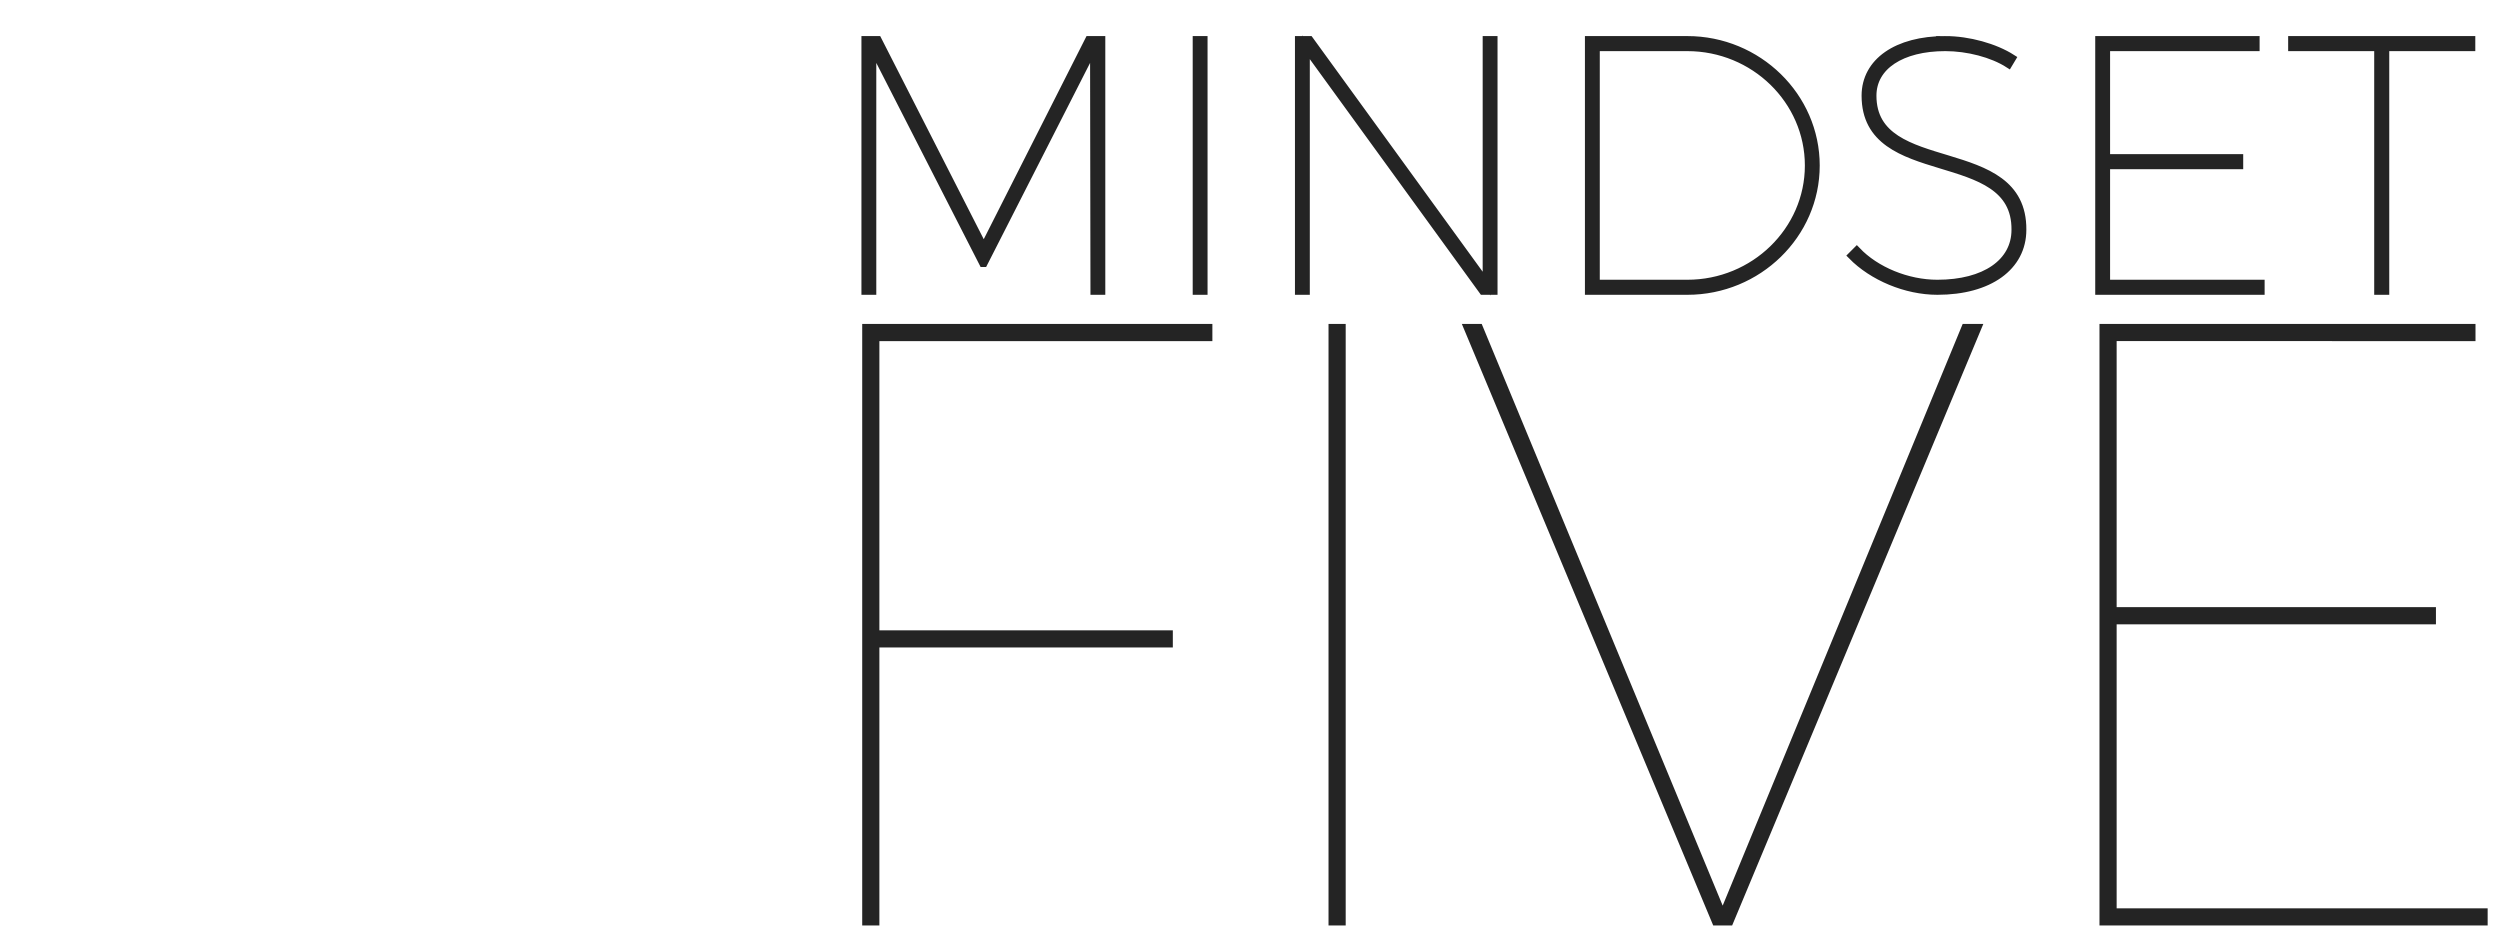 <svg xmlns="http://www.w3.org/2000/svg" data-name="Layer 1" viewBox="0 0 1295.8 489.3"><defs><clipPath id="ClipPath-1"><path class="cls-1" d="M268.7 655c-11.8-4.9 9.6 5.2-2.9 0c-4.5-4-0.5-3.5-5-3.5c-3-2.5 5 3-4-4c-4-3.5-1.5 .5-5-3c-1.1 .7 1 1.2-4-3c-1.7-2 1.5 3.5-4 0c-9-5.7 1.3 2.6 0 0c-1.9 .1-4 3-4 0c-2.5-2 4 .2-3-4.8c0-5-3-0.2-3-4.2c-4-4-5-3-5-3c-1.8-6.9-1.8-0.7-3-4c-2.5-2-3-3-3-3c-2.5-4-4-3-4-3c-2-6-5-6-5-6c0 0 0-3-3-6c3 0 76-57 86-57c7.4 4 3 1.2 0 3c2.5-1.2 6.2 6.9 3 6c0 0 2.6 2 0 5c7 18.2 1 16.4 0 9c3.9 6.1-1.1 9 0 11c3 6 0 7 0 7c3 4.5 .8 11.8 0 10c0-2.5-3 9-3 6c0-5 0 9.5 0 6c-3 9-3.1 6.2-5 6c0 11-1 0-4 6c1.9 1.8 2.7-1.9 0 4c0 6-0.7-5.3-4.6 3c-2 2.5 0 1.2 0 4.2c0 0-4.4 5.8-4.4 7.8c-2 2.5 2-1-3 3c0 4.5-4 4-4 4c0 3 1 1.8 0 3.5c-3.5 6.4 1.6-5.6-3.1 0Z" fill="none" stroke="#c51e37" stroke-width="8" style="animation: 5s linear infinite both a0_d;"/></clipPath></defs><style>
@keyframes a0_d { 0% { d: path('M268.7,655C256.9,650.1,278.3,660.2,265.8,655C261.3,651,265.3,651.5,260.8,651.5C257.8,649,265.8,654.5,256.8,647.5C252.8,644,255.3,648,251.8,644.5C250.7,645.2,252.8,645.7,247.8,641.5C246.1,639.5,249.3,645,243.8,641.5C234.8,635.8,245.1,644.1,243.8,641.5C241.9,641.6,239.8,644.5,239.8,641.5C237.3,639.5,243.8,641.7,236.8,636.7C236.8,631.7,233.8,636.5,233.8,632.5C229.8,628.5,228.8,629.5,228.8,629.5C227,622.6,227,628.8,225.8,625.5C223.3,623.5,222.8,622.5,222.8,622.5C220.3,618.5,218.8,619.5,218.8,619.5C216.8,613.5,213.8,613.5,213.8,613.5C213.8,613.5,213.8,610.5,210.8,607.5C213.8,607.5,286.8,550.5,296.8,550.5C304.2,554.5,299.8,551.7,296.8,553.5C299.3,552.3,303,560.4,299.8,559.5C299.8,559.5,302.4,561.5,299.8,564.5C306.8,582.7,300.8,580.9,299.8,573.5C303.7,579.6,298.7,582.5,299.8,584.5C302.8,590.5,299.8,591.5,299.8,591.5C302.8,596,300.6,603.3,299.8,601.5C299.8,599,296.8,610.5,296.8,607.5C296.8,602.5,296.8,617,296.8,613.5C293.8,622.5,293.7,619.7,291.8,619.5C291.8,630.5,290.8,619.5,287.8,625.5C289.7,627.3,290.5,623.6,287.8,629.5C287.8,635.5,287.1,624.2,283.2,632.5C281.2,635,283.2,633.7,283.2,636.7C283.2,636.7,278.8,642.5,278.8,644.5C276.8,647,280.8,643.5,275.8,647.5C275.8,652,271.8,651.5,271.8,651.5C271.8,654.5,272.8,653.3,271.8,655C268.3,661.4,273.4,649.4,268.7,655Z'); } .66% { d: path('M268.7,655C256.9,650.1,278.3,660.2,265.8,655C261.3,651,265.3,651.5,260.8,651.5C257.8,649,265.8,654.5,256.8,647.5C252.8,644,255.3,648,251.8,644.5C250.7,645.2,252.8,645.7,247.8,641.5C246.1,639.5,249.3,645,243.8,641.5C234.8,635.8,245.1,644.1,243.8,641.5C241.9,641.6,239.8,644.5,239.8,641.5C237.3,639.5,243.8,641.7,236.8,636.7C236.8,631.7,233.8,636.5,233.8,632.5C229.8,628.5,228.8,629.5,228.8,629.5C227,622.6,227,628.8,225.8,625.5C223.3,623.5,222.8,622.5,222.8,622.5C220.3,618.5,218.8,619.5,218.8,619.5C216.8,613.5,213.8,613.5,213.8,613.5C213.8,613.5,213.8,610.5,210.8,607.5C213.8,607.5,286.8,550.5,296.8,550.5C304.2,554.5,299.8,551.7,296.8,553.5C299.3,552.3,303,560.4,299.8,559.5C299.8,559.5,302.4,561.5,299.8,564.5C306.8,582.7,300.8,580.9,299.8,573.5C303.7,579.6,298.7,582.5,299.8,584.5C302.8,590.5,299.8,591.5,299.8,591.5C302.8,596,300.6,603.3,299.8,601.5C299.8,599,296.8,610.5,296.8,607.5C296.8,602.5,296.8,617,296.8,613.5C293.8,622.5,293.7,619.7,291.8,619.5C291.8,630.5,290.8,619.5,287.8,625.5C289.7,627.3,290.5,623.6,287.8,629.5C287.8,635.5,287.1,624.2,283.2,632.5C281.2,635,283.2,633.7,283.2,636.7C283.2,636.7,278.8,642.5,278.8,644.5C276.8,647,280.8,643.5,275.8,647.5C275.8,652,271.8,651.5,271.8,651.5C271.8,654.5,272.8,653.3,271.8,655C268.3,661.4,273.4,649.4,268.7,655Z'); } 1.34% { d: path('M258.7,635C246.9,630.1,268.3,640.2,255.8,635C251.3,631,255.3,631.5,250.8,631.5C247.8,629,255.8,634.5,246.8,627.5C242.8,624,245.3,628,241.8,624.5C240.7,625.2,242.8,625.7,237.8,621.5C236.1,619.5,239.3,625,233.8,621.5C224.8,615.8,235.1,624.1,233.8,621.5C231.9,621.6,229.8,624.5,229.8,621.5C227.3,619.5,233.8,621.7,226.8,616.7C226.8,611.7,223.8,616.5,223.8,612.5C219.8,608.5,218.8,609.5,218.8,609.5C217,602.6,217,608.8,215.8,605.5C213.3,603.5,212.8,602.5,212.8,602.5C210.3,598.5,208.8,599.5,208.8,599.5C206.8,593.5,203.8,593.5,203.8,593.5C203.8,593.5,203.8,590.5,200.8,587.5C203.8,587.5,276.8,530.5,286.8,530.5C294.2,534.5,289.8,531.7,286.8,533.5C289.3,532.3,293,540.4,289.8,539.5C289.8,539.5,292.4,541.5,289.8,544.5C296.8,562.7,290.8,560.9,289.8,553.5C293.7,559.6,288.7,562.5,289.8,564.5C292.8,570.5,289.8,571.5,289.8,571.5C292.8,576,290.6,583.3,289.8,581.5C289.8,579,286.8,590.5,286.8,587.5C286.8,582.5,286.8,597,286.8,593.5C283.8,602.5,283.7,599.7,281.8,599.5C281.8,610.5,280.8,599.5,277.8,605.5C279.7,607.3,280.5,603.6,277.8,609.5C277.8,615.5,277.1,604.2,273.2,612.5C271.2,615,273.2,613.7,273.2,616.7C273.2,616.7,268.8,622.5,268.8,624.5C266.8,627,270.8,623.5,265.8,627.5C265.8,632,261.8,631.5,261.8,631.5C261.8,634.5,262.8,633.3,261.8,635C258.3,641.4,263.4,629.4,258.7,635Z'); } 2% { d: path('M248.7,615C236.9,610.1,258.3,620.2,245.8,615C241.3,611,245.3,611.5,240.8,611.5C237.8,609,245.8,614.5,236.8,607.5C232.8,604,235.3,608,231.8,604.5C230.7,605.2,232.8,605.7,227.8,601.5C226.1,599.5,229.3,605,223.8,601.5C214.8,595.8,225.1,604.1,223.8,601.5C221.9,601.6,219.8,604.5,219.8,601.5C217.3,599.5,223.8,601.7,216.8,596.7C216.8,591.7,213.8,596.5,213.8,592.5C209.8,588.5,208.8,589.5,208.8,589.5C207,582.6,207,588.8,205.8,585.5C203.3,583.5,202.8,582.5,202.8,582.5C200.3,578.5,198.8,579.5,198.8,579.5C196.8,573.5,193.8,573.5,193.8,573.5C193.8,573.5,193.8,570.5,190.8,567.5C193.8,567.5,266.8,510.5,276.8,510.5C284.2,514.5,279.8,511.7,276.8,513.5C279.3,512.3,283,520.4,279.8,519.5C279.8,519.5,282.4,521.5,279.8,524.5C286.8,542.7,280.8,540.9,279.8,533.5C283.7,539.6,278.7,542.5,279.8,544.5C282.8,550.5,279.8,551.5,279.8,551.5C282.8,556,280.6,563.3,279.8,561.5C279.8,559,276.8,570.5,276.8,567.5C276.8,562.5,276.8,577,276.8,573.5C273.8,582.5,273.7,579.7,271.8,579.5C271.8,590.5,270.8,579.5,267.8,585.5C269.7,587.3,270.5,583.6,267.8,589.5C267.8,595.5,267.1,584.2,263.2,592.5C261.2,595,263.2,593.7,263.2,596.7C263.2,596.7,258.8,602.5,258.8,604.5C256.8,607,260.8,603.5,255.8,607.5C255.8,612,251.8,611.5,251.8,611.5C251.8,614.5,252.8,613.3,251.8,615C248.3,621.4,253.4,609.4,248.7,615Z'); } 2.66% { d: path('M241.7,588C229.9,583.1,251.3,593.2,238.8,588C234.3,584,238.3,584.5,233.8,584.5C230.8,582,238.8,587.5,229.8,580.5C225.8,577,228.3,581,224.8,577.5C223.7,578.2,225.8,578.7,220.8,574.5C219.1,572.5,222.3,578,216.8,574.5C207.8,568.8,218.1,577.1,216.8,574.5C214.9,574.6,212.8,577.5,212.8,574.5C210.3,572.5,216.8,574.7,209.8,569.7C209.8,564.7,206.8,569.5,206.8,565.5C202.8,561.5,201.8,562.5,201.8,562.5C200,555.6,200,561.8,198.8,558.5C196.3,556.5,195.8,555.5,195.8,555.5C193.3,551.5,191.8,552.5,191.8,552.5C189.8,546.5,186.8,546.5,186.8,546.5C186.8,546.5,186.8,543.5,183.8,540.5C186.8,540.5,259.8,483.5,269.8,483.5C277.2,487.5,272.8,484.7,269.8,486.5C272.3,485.3,276,493.4,272.8,492.5C272.8,492.5,275.4,494.5,272.8,497.5C279.8,515.7,273.8,513.9,272.8,506.5C276.7,512.6,271.7,515.5,272.8,517.5C275.8,523.5,272.8,524.5,272.8,524.5C275.8,529,273.6,536.3,272.8,534.5C272.8,532,269.8,543.5,269.8,540.5C269.8,535.5,269.8,550,269.8,546.5C266.8,555.5,266.7,552.7,264.8,552.5C264.8,563.5,263.8,552.5,260.8,558.5C262.7,560.3,263.5,556.6,260.8,562.5C260.8,568.5,260.1,557.2,256.2,565.5C254.2,568,256.2,566.7,256.2,569.7C256.2,569.7,251.8,575.5,251.8,577.5C249.8,580,253.8,576.5,248.8,580.5C248.8,585,244.8,584.5,244.8,584.5C244.8,587.5,245.8,586.3,244.8,588C241.3,594.4,246.4,582.4,241.7,588Z'); } 3.34% { d: path('M241.7,588C229.9,583.1,248.3,589.7,235.8,584.5C231.3,580.5,231.3,580.5,226.8,580.5C223.8,578,228.8,581.5,219.8,574.5C215.8,571,218.3,573.2,214.8,569.7C213.7,570.4,214.8,569.7,209.8,565.5C208.1,563.5,205.3,562,199.8,558.5C190.8,552.8,194.1,556.1,192.8,553.5C190.9,553.6,186.8,549.5,186.8,546.5C184.3,544.5,187.8,545.5,180.8,540.5C180.8,535.5,175.8,538.5,175.8,534.5C171.8,530.5,173.8,531.5,173.8,531.5C172,524.6,171,528.8,169.8,525.5C167.3,523.5,166.8,520.5,166.8,520.5C164.3,516.5,163.8,517.5,163.8,517.5C161.8,511.5,163.8,514.5,163.8,514.5C163.8,514.5,162.8,514.5,159.8,511.5C162.8,511.5,238.8,456.5,248.8,456.5C252.3,460,251.8,459.5,251.8,459.5C251.8,459.5,256.2,465,256.2,462.5C256.2,462.5,258.8,463.5,260.8,466.5C260.8,466.5,260.8,471,264.8,474.5C264.8,474.5,265.3,475.5,269.8,483.5C272.8,489.5,269.8,491.5,269.8,491.5C272.8,496,273.6,501.3,272.8,499.5C272.8,497,272.8,508.5,272.8,505.5C272.8,500.5,272.8,515,272.8,511.5C272.8,511.5,272.8,511.5,272.8,517.5C272.8,528.5,272.8,525.5,269.8,531.5C269.8,531.5,269.8,532,269.8,540.5C269.8,546.5,264.7,550.2,260.8,558.5C258.8,561,260.8,562.5,260.8,565.5C260.8,565.5,256.2,567.7,256.2,569.7C254.2,572.2,256.8,570.5,251.8,574.5C251.8,579,248.8,580.5,248.8,580.5C248.8,583.5,249.8,582.8,248.8,584.5C245.3,590.9,246.4,582.4,241.7,588Z'); } 4% { d: path('M231.8,579.5C220,574.6,229.3,574.9,216.8,569.7C197.3,552.7,207.8,569.5,198.8,558.5C195.8,556,198.8,558.5,189.8,551.5C185.8,548,186.3,548,182.8,544.5C180.3,540.5,174.8,534.5,174.8,534.5C173.1,532.5,172.7,532.8,172.1,532.3C171.7,531.9,171.1,531.1,169.8,528.5C163.3,522.5,169.8,524.5,165.8,521.5C163.3,519.5,167.8,519.5,160.8,514.5C160.8,509.5,158.8,513.5,158.8,509.5C154.8,505.5,156.8,505.5,156.8,505.5C155,498.6,158,506.8,156.8,503.5C154.3,501.5,156.8,500.5,156.8,500.5C154.3,496.5,154.8,498.5,154.8,498.5C152.8,492.5,151.8,494.5,151.8,494.5C151.8,494.5,150.8,494.5,147.8,491.5C150.8,491.5,225.8,440.5,235.8,440.5C239.3,444,241.7,446.5,241.7,446.5C241.7,446.5,245.8,452,245.8,449.5C245.8,449.5,243.8,450.5,245.8,453.5C245.8,453.5,247.8,456,251.8,459.5C251.8,459.5,248.2,452.5,256.2,465.5C263.1,470.5,260.8,472.5,260.8,472.5C260.8,472.5,265.8,482,267.8,479.5C267.8,477,267.8,492.5,267.8,489.5C267.8,484.5,269.8,498,269.8,494.5C269.8,494.5,268.4,503.5,272.8,503.5C278.4,509,269.8,509.5,272.8,514.5C272.8,514.5,272.8,517,272.8,525.5C274.8,531.5,272.8,525.5,269.8,534.5C267.8,537,267.8,537.5,267.8,540.5C267.8,540.5,265.8,544.5,265.8,546.5C263.8,549,265.8,554.5,260.8,558.5C260.8,563,260.8,565.5,260.8,565.5C260.8,568.5,257.2,568,256.2,569.7C252.7,576.1,246.4,582.4,241.7,588Z'); } 4.66% { d: path('M218.6,574.6C206.8,569.7,211.3,564.7,198.8,559.5C179.3,542.5,189.3,551,180.8,544.5C169.3,534.5,173.3,535.5,166.8,523.5C166.8,518,164.8,518.5,159.8,508.5C159.8,500,153.8,501.5,153.8,501.5C149.9,492,147.9,491.6,146.8,492C146,492.3,145.8,493.1,145.8,490.5C139.3,484.5,141.8,490.5,141.8,484.5C136.8,469.5,141.8,474.5,134.8,469.5C134.8,458.5,130.8,468.5,130.8,458.5C130.8,453.5,123.8,451,126.8,448.5C126.8,437.5,126.8,437.5,126.8,437.5C126.8,425.5,126.8,432.5,121.8,422.5C121.8,409.5,122.5,416.1,121.8,418.2C124.8,418.2,118.3,413.5,121.8,413.5C121.8,413.5,117.8,414.5,121.8,409.5C130.8,409.5,203.8,392.5,213.8,392.5C218.6,400.5,218.6,400.5,218.6,400.5C218.6,400.5,218.6,412,218.6,409.5C218.6,409.5,226.8,421.2,226.8,418.2C226.8,418.2,232,422.8,226.8,418.2C226.8,418.2,226.8,419.5,234.8,432.5C241.7,437.5,241.7,437.5,241.7,437.5C241.7,437.5,239.7,445,241.7,442.5C241.7,440,246.8,451.5,246.8,448.5C246.8,443.5,251.8,457,251.8,453.5C251.8,453.5,251.8,458.5,256.2,458.5C261.8,464,257.5,463.5,266.8,469.5C266.8,469.5,261.8,464.5,266.8,474.5C268.8,480.5,269.8,473,271.8,484.5C271.8,487.5,267.9,475,275.8,484.5C275.8,484.5,267.2,482,275.8,490.5C275.8,498.5,263.9,490.7,275.8,508.5C275.8,513,275.8,514.5,275.8,514.5C270.2,553.5,257.2,568,256.2,569.7C252.7,576.1,246.4,582.4,241.7,588Z'); } 5.34% { d: path('M218.6,574.6C181.6,549.5,191.3,554,168.8,530.5C148.1,494.6,164.3,514,149.8,494.5C140.9,469.2,138.3,478.4,135.8,464.5C135.8,459,131.8,454.5,126.8,444.5C126.8,436,121.8,433.5,121.8,433.5C121.8,425.6,121.8,422.5,121.8,420.2C121.8,418.4,121.8,417.1,121.8,414.5C121.8,393,117.8,389.5,117.8,383.5C117.8,368.5,117.8,368.5,117.8,357.5C121.8,351,117.8,358.2,117.8,348.2C120.8,345.2,114.8,342,117.8,339.5C117.8,328.5,117.8,322.5,117.8,322.5C122.8,317.5,114.3,330.5,117.8,330.5C121.4,324.5,118.5,320.4,117.8,322.5C120.8,322.5,114.3,316.5,117.8,316.5C117.8,316.5,117.8,316.5,121.8,311.5C131.3,317.5,189.8,339.5,200.8,349.5C197.3,355,200.8,362.5,200.8,362.5C200.8,362.5,200.8,365,200.8,362.5C200.8,362.5,200.8,371.5,200.8,368.5C200.8,368.5,209.8,376.5,205.8,383.5C205.8,383.5,206.8,383.5,211.8,397.5C211.8,405.5,218.6,405.5,218.6,405.5C218.6,405.5,224.8,417,226.8,414.5C226.8,412,226.8,423.5,226.8,420.5C226.8,415.5,230.8,432,230.8,428.5C230.8,428.5,235.8,433.5,235.8,438.5C235.8,445.5,232.3,432.5,241.7,438.5C241.7,438.5,236.7,440.5,241.7,450.5C243.7,456.5,246.8,443,248.8,454.5C248.8,457.5,248.3,455,256.2,464.5C256.2,464.5,256.2,462,264.8,470.5C270.5,477.5,258.3,461.7,270.2,479.5C270.2,484,270.2,488.6,270.2,488.6C284.9,532.1,257.2,568,256.2,569.7C252.7,576.1,246.4,582.4,241.7,588Z'); } 6% { d: path('M218.6,574.6C181.6,549.5,177,538.7,155.3,500.8C134.6,464.8,139.8,472,131.8,446.5C122.9,421.2,120.3,398.4,117.8,384.5C117.8,372.5,114.8,358.5,117.8,345.5C117.8,337,117.8,323.5,117.8,323.5C119.5,321,118.4,321,117.6,320C116.9,319.3,116.5,318,117.8,314.5C123.7,305.5,122.8,308.5,122.8,302.5C128.8,292,117.8,298,122.8,289.5C126.8,283,121.8,286.5,127.8,279.5C130.8,276.5,124.8,273,127.8,270.5C132.8,263.5,131.8,262.5,131.8,262.5C136.8,257.5,128.3,262.5,131.8,262.5C135.4,256.5,132.5,253.4,131.8,255.5C134.8,255.5,133.3,249.5,136.8,249.5C136.8,249.5,132.8,248.5,136.8,243.5C146.3,249.5,186.8,279.5,197.8,289.5C194.3,295,192.8,297.5,192.8,297.5C192.8,297.5,192.8,305,192.8,302.5C192.8,302.5,192.8,311.5,192.8,308.5C192.8,308.5,196.8,307.5,192.8,314.5C192.8,314.5,197.8,324,197.8,340.5C194.8,350,202.8,355.5,202.8,355.5C202.8,355.5,200.8,363,202.8,360.5C202.8,358,202.8,371.5,202.8,368.5C202.8,363.5,209.8,382,209.8,378.5C209.8,378.5,209.8,385.5,209.8,390.5C209.8,397.5,218.6,397.5,218.6,410.5C218.6,420,224.8,410.5,229.8,420.5C231.8,426.5,227.8,416,229.8,427.5C229.8,430.5,234.8,428.2,234.8,434.5C237.8,445,236.1,426,241.7,446.5C247.3,453.5,244.2,446.7,256.2,464.5C277.5,496,263.7,469.2,270.2,488.6C284.9,532.1,257.2,568,256.2,569.7C252.7,576.1,246.4,582.4,241.7,588Z'); } 6.66% { d: path('M218.6,574.6C181.6,549.5,177,538.7,155.3,500.8C134.6,464.8,121.9,424.8,117.9,383.5C117.9,313.5,117.9,341,117.9,327.5C117.9,315.5,118.8,307.5,121.8,294.5C121.8,286,127.8,278.5,127.8,278.5C129.5,276,129.3,274.1,129.3,271.5C129.3,269.5,129.5,267,130.8,263.5C136.7,254.5,135.8,257.5,135.8,251.5C141.8,241,138.8,247,143.8,238.5C147.8,232,141.8,235.5,147.8,228.5C150.8,225.5,147.8,223,150.8,220.5C155.8,213.5,155.8,210.5,155.8,210.5C160.8,205.5,157.3,204.5,160.8,204.5C164.4,198.5,161.5,192.4,160.8,194.5C163.8,194.5,161.3,192.5,164.8,192.5C164.8,192.5,163.8,191.5,167.8,186.5C176.3,185.7,215.3,208.5,227.8,210.5C224.3,216,223.4,220.8,217.8,228.5C217.8,228.5,213.8,241,213.8,238.5C213.8,238.5,206.8,251.5,206.8,248.5C206.8,248.5,205.8,256.5,201.8,263.5C201.8,263.5,202.3,268,196.8,278.5C193.8,288,193.8,294.5,193.8,294.5C193.8,294.5,191.8,305,193.8,302.5C193.8,300,193.8,311.5,193.8,308.5C193.8,303.5,193.8,320,193.8,316.5C193.8,316.5,193.8,332.5,193.8,337.5C193.8,344.5,196.8,342.5,196.8,355.5C196.8,365,196.8,362.5,201.8,372.5C203.8,378.5,203.8,372,205.8,383.5C205.8,386.5,209.8,389.2,209.8,395.5C212.8,406,209.3,385,214.8,405.5C229.3,431,221.4,416.3,233.4,434.1C254.6,465.6,263.7,469.2,270.2,488.6C284.9,532.1,257.2,568,256.2,569.7C252.7,576.1,246.4,582.4,241.7,588Z'); } 7.34% { d: path('M218.6,574.6C181.6,549.5,177,538.7,155.3,500.8C134.6,464.8,121.9,424.8,117.9,383.5C117.9,313.5,120.8,316,120.8,302.5C123.8,293.5,125.8,284.5,128.8,271.5C128.8,263,134.8,255.5,134.8,255.5C136.5,253,136.3,251.1,136.3,248.5C136.3,246.5,136.5,244,137.8,240.5C143.7,231.5,142.8,234.5,142.8,228.5C148.8,218,145.8,224,150.8,215.5C154.8,209,150.8,212.5,156.8,205.5C159.8,202.5,156.8,202,159.8,199.5C164.8,192.5,164.8,190.5,164.8,190.5C169.8,185.5,168.3,185.5,171.8,185.5C175.4,179.5,177.5,177.4,176.8,179.5C179.8,179.5,176.3,174.5,179.8,174.5C179.8,174.5,179.8,174.5,183.8,169.5C192.3,168.7,240.3,177.5,252.8,179.5C249.3,185,237.4,197.8,231.8,205.5C231.8,205.5,224.8,215,224.8,212.5C224.8,212.5,220.8,224.5,220.8,221.5C220.8,221.5,217.8,227.5,213.8,234.5C213.8,234.5,211.3,238,205.8,248.5C200.3,255.5,197.8,260.5,197.8,260.5C197.8,260.5,195.8,272,197.8,269.5C197.8,267,195.8,279.5,195.8,276.5C195.8,271.5,195.8,286,195.8,282.5C195.8,282.5,195.8,285.5,195.8,290.5C195.8,297.5,195.8,297.5,195.8,310.5C195.8,320,190.8,322.5,195.8,332.5C197.8,338.5,195.8,331,197.8,342.5C197.8,345.5,197.8,348.2,197.8,354.5C200.8,365,197.8,363,203.4,383.5C217.8,409,221.4,416.3,233.4,434.1C254.6,465.6,263.7,469.2,270.2,488.6C284.9,532.1,257.2,568,256.2,569.7C252.7,576.1,246.4,582.4,241.7,588Z'); } 8% { d: path('M218.6,574.6C181.6,549.5,177,538.7,155.3,500.8C134.6,464.8,121.9,424.8,117.9,383.5C112.8,313.5,124.4,305.8,138.8,237.5C151.8,209.5,143.3,220.5,153.8,209.5C163.8,189,164.8,195.5,164.8,195.5C174.4,179.8,177.3,175.1,179.6,172.8C181.4,171,182.9,170.6,186.8,167.5C192.7,158.5,192.7,158.5,203.8,152.5C214.8,143,203.8,147,215.8,141.5C219.8,135,222.4,141.5,227.8,134.5C236.8,130,228.9,129.5,233.4,129.5C240.4,129.5,238.8,124.5,238.8,124.5C247.8,124.5,244.3,124.5,247.8,124.5C252.8,126.5,254.8,117.5,254.8,119.5C260.8,117.5,259.3,119.5,262.8,119.5C262.8,119.5,262.8,114.5,267.8,114.5C276.3,113.7,265.8,114.5,278.8,114.5C278.8,114.5,283.8,155.5,283.8,167.5C283.8,167.5,272.8,170,272.8,167.5C272.8,167.5,262.8,177.5,262.8,174.5C262.8,174.5,264.3,181.5,254.8,181.5C254.8,181.5,254.8,181.5,247.8,188.5C240.3,188.5,238.8,195.5,238.8,195.5C238.8,195.5,231.4,204,233.4,201.5C233.4,199,227.8,212.5,227.8,209.5C227.8,204.5,220.8,225,220.8,221.5C220.8,221.5,223.4,228,215.8,231.5C212.4,234.5,215.8,235.5,209.8,244.5C204.3,248,209.3,250.5,203.8,259.5C198.8,263.5,204.3,267,198.8,274.5C191.8,284.5,198.2,287.9,194.7,292.5C194.7,320.5,192.9,304.4,194.7,337.8C197.8,395,221.4,416.3,233.4,434.1C254.6,465.6,263.7,469.2,270.2,488.6C284.9,532.1,257.2,568,256.2,569.7C252.7,576.1,246.4,582.4,241.7,588Z'); } 8.66% { d: path('M218.6,574.6C181.6,549.5,177,538.7,155.3,500.8C134.6,464.8,121.9,424.8,117.9,383.5C110.8,310.1,128.4,243.1,173.2,184.5C192.7,158.5,197.3,158.5,207.8,147.5C221.8,140,221.8,131.5,238.8,126.5C249.8,119.8,252.2,117.8,254.9,117.3C257,116.9,259.3,117.5,265.8,117.5C271.8,117.5,268.8,109.5,275.8,114.5C279.8,114.5,281.8,108.5,287.8,111.5C291.3,111.5,291.8,107.5,299.8,107.5C306.3,107.5,306.3,107.5,309.8,107.5C316.8,107.5,315.8,107.5,315.8,107.5C324.8,107.5,317.3,107.5,320.8,107.5C325.8,109.5,323.7,105.5,323.7,107.5C329.7,105.5,326.3,107.5,329.8,107.5C329.8,107.5,332.8,106.5,337.8,106.5C346.3,105.7,339.3,104.5,348.8,106.5C348.8,106.5,304.8,153.5,299.8,158.5C299.8,158.5,291.8,161,291.8,158.5C291.8,158.5,282.8,165.5,282.8,162.5C282.8,162.5,282.3,167.5,272.8,167.5C262,167.5,275.9,169.6,262.8,174.5C255.3,174.5,254.8,178.5,254.8,178.5C254.8,178.5,245.8,187,247.8,184.5C247.8,182,238.8,198.5,238.8,195.5C238.8,190.5,231.8,206,231.8,202.5C231.8,202.5,235.4,206,227.8,209.5C224.4,212.5,227.8,209.5,221.8,218.5C216.3,222,221.3,219.5,215.8,228.5C210.8,232.5,216.3,230,210.8,237.5C203.8,247.5,207.3,248.9,203.8,253.5C187.7,283,190.9,287.4,192.7,320.8C195.8,378,221.4,416.3,233.4,434.1C254.6,465.6,263.7,469.2,270.2,488.6C284.9,532.1,257.2,568,256.2,569.7C252.7,576.1,246.4,582.4,241.7,588Z'); } 9.34% { d: path('M218.6,574.6C181.6,549.5,177,538.7,155.3,500.8C134.6,464.8,121.9,424.8,117.9,383.5C110.8,310.1,128.4,243.1,173.2,184.5C208.3,138.7,202.9,141.2,254.8,123.5C278.8,112.5,283.8,114.2,314.8,107.5C325.5,107.5,328.6,107.5,331.9,107.5C334.5,107.5,337.3,107.5,343.8,107.5C349.8,107.5,355.8,102.5,362.8,107.5C366.8,107.5,368.8,104.5,374.8,107.5C378.3,107.5,374.8,102.5,377.8,107.5C377.8,112.5,381.8,103.5,381.8,107.5C384.8,110.5,386.8,107.5,386.8,107.5C386.8,113,391.8,108.2,391.8,111.5C391.8,114.7,396.8,106.5,396.8,111.5C396.8,114.5,400.8,105.5,400.8,111.5C400.8,113.5,404.8,110,404.8,114.5C404.8,114.5,408.8,114.5,408.8,114.5C408.8,114.5,391.8,148.5,386.8,153.5C386.8,153.5,377.8,151,377.8,148.5C377.8,148.5,362.8,148.5,362.8,145.5C362.8,145.5,344.3,148.5,334.8,148.5C324,148.5,327.9,143.6,314.8,148.5C307.3,148.5,300.8,153.5,300.8,153.5C300.8,153.5,285.8,163,287.8,160.5C287.8,158,278.8,169.5,278.8,166.5C278.8,161.5,270.8,173,270.8,169.5C270.8,169.5,270.8,173,263.2,176.5C259.8,179.5,267.3,175,251.8,184.5C246.3,188,248.3,184.5,242.8,193.5C234.8,197,240.3,193,234.8,200.5C215.3,217,218.3,225.5,214.9,230.1C198.8,259.6,190.9,287.4,192.7,320.8C195.8,378,221.4,416.3,233.4,434.1C254.6,465.6,263.7,469.2,270.2,488.6C284.9,532.1,257.2,568,256.2,569.7C252.7,576.1,246.4,582.4,241.7,588Z'); } 10% { d: path('M218.6,574.6C181.6,549.5,177,538.7,155.3,500.8C134.6,464.8,121.9,424.8,117.9,383.5C110.8,310.1,128.4,243.1,173.2,184.5C208.3,138.7,256.1,113.4,313.2,105.8C343.4,101.8,335.8,105.8,368.8,105.8C379.5,105.8,382.6,105.8,386.8,107C390,107.9,393.9,109.6,402.6,112.5C410.6,118,410.8,112.5,417.8,117.5C421.8,123.5,421.8,120.5,427.8,123.5C431.3,123.5,433.8,122.5,436.8,127.5C436.8,132.5,443.8,128.5,443.8,132.5C446.8,135.5,452.8,137.5,452.8,137.5C452.8,143,457.8,138.2,457.8,141.5C457.8,144.7,464.8,140.5,464.8,145.5C464.8,148.5,469.8,142.5,469.8,148.5C469.8,150.5,475.8,149,475.8,153.5C475.8,153.5,479.8,156.5,479.8,156.5C479.8,156.5,433.3,169.5,427.8,169.5C427.8,169.5,421.8,166,421.8,163.5C421.8,163.5,417.8,166.5,417.8,163.5C417.8,163.5,410.8,162.5,410.8,160.5C410.8,155.5,402.6,160.5,402.6,160.5C402.6,155.5,394.8,156.5,394.8,156.5C394.8,156.5,385.8,156,387.8,153.5C387.8,151,377.8,156.5,377.8,153.5C377.8,148.5,368.8,152,368.8,148.5C368.8,148.5,362.8,153.5,360.8,148.5C360.8,144.5,354.8,157,348.8,148.5C344.3,139.5,341.8,153,335.8,148.5C328.3,148.5,329.3,148.5,320.8,148.5C267.3,175.5,252,162.2,214.9,230.1C198.8,259.6,190.9,287.4,192.7,320.8C195.8,378,221.4,416.3,233.4,434.1C254.6,465.6,263.7,469.2,270.2,488.6C284.9,532.1,257.2,568,256.2,569.7C252.7,576.1,246.4,582.4,241.7,588Z'); } 10.66% { d: path('M218.6,574.6C181.6,549.5,177,538.7,155.3,500.8C134.6,464.8,121.9,424.8,117.9,383.5C110.8,310.1,128.4,243.1,173.2,184.5C208.3,138.7,256.1,113.4,313.2,105.8C343.4,101.8,373.4,102,402.6,111.7C430.8,122.3,442.2,127.1,450,130.9C456.1,133.9,459.9,136.4,467.8,140.5C475.8,146,478.8,148,491.8,164.5C497.3,169,499.8,174,503.8,181.5C503.8,185.5,507.8,187.5,510.8,192.5C510.8,197.5,514.8,199.5,514.8,203.5C517.8,206.5,518.8,212.5,518.8,212.5C518.8,218,521.8,218.2,521.8,221.5C521.8,224.7,521.8,220.5,521.8,225.5C521.8,228.5,521.8,227.5,521.8,233.5C521.8,235.5,524.8,236,524.8,240.5C524.8,240.5,527.8,252.5,527.8,252.5C527.8,252.5,491.8,237,484.8,233.5C484.8,233.5,484.8,231,484.8,228.5C484.8,228.5,481.8,224.5,481.8,221.5C481.8,221.5,478.8,220.5,478.8,218.5C478.8,213.5,475.8,212.5,475.8,212.5C475.8,207.5,470.8,208.5,470.8,208.5C470.8,208.5,465.8,206,467.8,203.5C467.8,201,463.8,200.5,463.8,197.5C463.8,192.5,459.8,196,459.8,192.5C459.8,192.5,456.8,192.5,454.8,187.5C454.8,183.5,452.8,190,446.8,181.5C442.3,172.5,428.8,169,422.8,164.5C412.8,161,408.8,159,393.5,153.4C315.4,131.5,252,162.2,214.9,230.1C198.8,259.6,190.9,287.4,192.7,320.8C195.8,378,221.4,416.3,233.4,434.1C254.6,465.6,263.7,469.2,270.2,488.6C284.9,532.1,257.2,568,256.2,569.7C252.7,576.1,246.4,582.4,241.7,588Z'); } 11.34% { d: path('M218.6,574.6C181.6,549.5,177,538.7,155.3,500.8C134.6,464.8,121.9,424.8,117.9,383.5C110.8,310.1,128.4,243.1,173.2,184.5C208.3,138.7,256.1,113.4,313.2,105.8C343.4,101.8,373.4,102,402.6,111.7C445.1,125.8,457.6,128.1,469.1,138C478,145.8,486.4,158.2,507.8,184.5C513.3,193.5,512.8,196.5,518.8,211.5C518.8,216.5,524.8,226.5,524.8,233.5C524.8,237.5,526.8,242.5,526.8,251.5C526.8,256.5,526.8,254.5,526.8,258.5C529.8,261.5,528.8,270.5,528.8,270.5C528.8,276,528.8,277.2,528.8,280.5C528.8,283.7,528.8,284.5,528.8,289.5C528.8,292.5,528.8,292.5,528.8,298.5C528.8,300.5,528.8,301,528.8,305.5C528.8,305.5,528.8,310.5,528.8,310.5C528.8,310.5,498.8,279.5,493.8,270.5C493.8,270.5,493.8,269,493.8,266.5C493.8,266.5,489.8,264.5,489.8,261.5C489.8,261.5,489.8,257.5,489.8,255.5C489.8,250.5,489.8,249.5,489.8,249.5C489.8,244.5,486.8,240.5,486.8,240.5C486.8,240.5,481.8,236,483.8,233.5C483.8,231,480.8,230.5,480.8,227.5C480.8,222.5,477.8,225,477.8,221.5C477.8,221.5,475.8,222.5,473.8,217.5C473.8,213.5,470.8,215,464.8,206.5C460.3,197.5,450.3,188.5,441.8,179.5C423.3,165,449.8,183.3,393.5,153.4C315.4,131.5,252,162.2,214.9,230.1C198.8,259.6,190.9,287.4,192.7,320.8C195.8,378,221.4,416.3,233.4,434.1C254.6,465.6,263.7,469.2,270.2,488.6C284.9,532.1,257.2,568,256.2,569.7C252.7,576.1,246.4,582.4,241.7,588Z'); } 12% { d: path('M218.6,574.6C181.6,549.5,177,538.7,155.3,500.8C134.6,464.8,121.9,424.8,117.9,383.5C110.8,310.1,128.4,243.1,173.2,184.5C208.3,138.7,256.1,113.4,313.2,105.8C343.4,101.8,373.4,102,402.6,111.7C445.1,125.8,469.4,140.4,487.3,163.5C501.2,181.4,511.2,204.5,522.8,236.5C522.8,248.2,524.8,247.5,529.8,279.5C529.8,284.5,529.8,284.5,529.8,291.5C529.8,295.5,529.8,291.5,529.8,300.5C529.8,305.5,529.8,302.5,529.8,306.5C527.7,312.3,529.8,311.5,529.8,311.5C529.8,317,526.8,317.5,526.8,320.8C526.8,324,528.8,324.5,526.8,327.5C526.8,330.5,526.8,329.5,524.8,332.5C524.8,334.5,525.3,332.5,522.8,336.5C522.8,336.5,522.8,340.5,522.8,340.5C522.8,340.5,498.8,320.5,493.8,311.5C493.8,311.5,493.8,309,493.8,306.5C493.8,306.5,493.8,303.5,493.8,300.5C493.8,300.5,493.8,298.5,493.8,296.5C493.8,291.5,493.8,291.5,493.8,291.5C493.8,286.5,493.8,284.5,493.8,284.5C493.8,284.5,491.8,282,493.8,279.5C493.8,277,493.8,278.5,493.8,275.5C493.8,270.5,493.8,268,493.8,264.5C493.8,264.5,493.8,259.5,491.8,254.5C491.8,250.5,491.8,253.5,489.8,245.5C489.8,239.5,484.3,228,479.8,220.5C454.8,184.5,449.8,183.3,393.5,153.4C315.4,131.5,252,162.2,214.9,230.1C198.8,259.6,190.9,287.4,192.7,320.8C195.8,378,221.4,416.3,233.4,434.1C254.6,465.6,263.7,469.2,270.2,488.6C284.9,532.1,257.2,568,256.2,569.7C252.7,576.1,246.4,582.4,241.7,588Z'); } 12.66% { d: path('M218.6,574.6C181.6,549.5,177,538.7,155.3,500.8C134.6,464.8,121.9,424.8,117.9,383.5C110.8,310.1,128.4,243.1,173.2,184.5C208.3,138.7,256.1,113.4,313.2,105.8C343.4,101.8,373.4,102,402.6,111.7C445.1,125.8,477.3,148.6,499,179.9C516,204.3,526.5,233.8,530.4,268.3C530.4,280,530.4,276.5,527.8,311.5C523.8,317,529.8,315,525.8,323.5C525.8,327.5,528.8,323.5,525.8,328.5C525.8,333.5,523.8,331.5,523.8,335.5C521.7,341.3,523.2,342.8,520.8,348.2C518.8,353.5,520.8,352,517.8,355.5C514.8,357.5,517.8,357.5,515.8,360.5C515.8,363.5,515.8,362.5,513.8,365.5C513.8,367.5,514.3,364.5,511.8,368.5C511.8,368.5,509.8,372.5,509.8,372.5C509.8,372.5,487.8,352.5,482.8,343.5C482.8,343.5,481.8,338.4,484.8,339.5C484.8,339.5,483.8,334.4,488.8,335.5C488.8,335.5,488.8,332.6,490.8,331.5C492.8,328,490.8,323.5,490.8,323.5C494.7,323.5,493.8,317.5,493.8,317.5C493.8,317.5,491.8,314,493.8,311.5C493.8,309,493.8,307.5,493.8,304.5C498.8,298.5,493.8,295,493.8,291.5C493.8,291.5,490.8,287,490.8,283.5C490.8,279.5,488.8,282.8,488.8,276.5C488.8,270.5,486.8,277.2,486.8,265.5C464.8,197,465.7,173.7,393.5,153.4C315.4,131.5,252,162.2,214.9,230.1C198.8,259.6,190.9,287.4,192.7,320.8C195.8,378,221.4,416.3,233.4,434.1C254.6,465.6,263.7,469.2,270.2,488.6C284.9,532.1,257.2,568,256.2,569.7C252.7,576.1,246.4,582.4,241.7,588Z'); } 13.34% { d: path('M218.6,574.6C181.6,549.5,177,538.7,155.3,500.8C134.6,464.8,121.9,424.8,117.9,383.5C110.8,310.1,128.4,243.1,173.2,184.5C208.3,138.7,256.1,113.4,313.2,105.8C343.4,101.8,373.4,102,402.6,111.7C445.1,125.8,477.3,148.6,499,179.9C516,204.3,526.5,233.8,530.4,268.3C530.4,310,531.6,282.5,523.8,339.5C519.8,345,523.8,345,519.8,353.5C519.8,357.5,520.8,356.5,517.8,361.5C517.8,366.5,515.8,363.5,511.8,369.5C507.8,369.5,508.8,371,505.8,381.5C500.3,383.5,502.8,383.5,499.8,388.5C496.8,390.5,497.8,391,494.8,394.5C493.8,394.5,494.8,398.5,490.8,398.5C490.8,400.5,488.3,398.5,485.8,402.5C485.8,402.5,483.8,405.5,483.8,405.5C483.8,405.5,468.8,383.5,463.8,374.5C463.8,374.5,469.8,368.4,472.8,369.5C472.8,369.5,469.8,365.4,474.8,366.5C474.8,366.5,475.8,362.6,477.8,361.5C479.8,358,479.8,353.5,479.8,353.5C483.7,353.5,483.8,348.2,483.8,348.2C483.8,348.2,483.8,345,485.8,342.5C485.8,340,485.8,339.5,485.8,336.5C490.8,330.5,490.8,334,490.8,330.5C490.8,330.5,489.8,330,493.8,324.5C495.8,314.5,493.8,320.8,493.8,314.5C495.8,306,494.8,311,494.8,299.4C495.8,230.1,465.7,173.7,393.5,153.4C315.4,131.5,252,162.2,214.9,230.1C198.8,259.6,190.9,287.4,192.7,320.8C195.8,378,221.4,416.3,233.4,434.1C254.6,465.6,263.7,469.2,270.2,488.6C284.9,532.1,257.2,568,256.2,569.7C252.7,576.1,246.4,582.4,241.7,588Z'); } 14% { d: path('M218.6,574.6C181.6,549.5,177,538.7,155.3,500.8C134.6,464.8,121.9,424.8,117.9,383.5C110.8,310.1,128.4,243.1,173.2,184.5C208.3,138.7,256.1,113.4,313.2,105.8C343.4,101.8,373.4,102,402.6,111.7C445.1,125.8,477.3,148.6,499,179.9C516,204.3,526.5,233.8,530.4,268.3C530.4,310,530.4,311.5,515.8,368.5C509.3,380,507.8,381,502.8,387.5C495.3,392.1,502.8,392.5,494.8,398.5C489.8,398.5,494.8,405.5,483.8,405.5C480.2,402.2,480.9,414.5,472.8,414.5C465.9,414.5,466.8,424.1,459.8,424.1C453.8,424.1,451.8,431.5,443.8,431.5C438.8,431.5,439.8,438.5,432.8,438.5C430.3,438.5,428.3,443.5,424.8,441.5C424.8,441.5,419.8,443.5,419.8,443.5C419.8,443.5,423.8,419.1,429.8,405.5C429.8,405.5,435.8,400.4,438.8,401.5C438.8,401.5,438.8,397.4,443.8,398.5C443.8,398.5,447.8,393.6,449.8,392.5C453.8,392.5,454.8,387.5,454.8,387.5C458.7,387.5,457.8,383.5,457.8,383.5C457.8,383.5,454.3,380.5,459.8,380.5C463.8,377.5,459.8,377.5,463.8,377.5C468.8,377.5,459.3,371.7,468.8,368.5C472.8,364,468.8,364,472.8,358.5C478.8,348.2,481.8,348.2,489.8,320.8C494.8,312.5,494.8,311,494.8,299.4C502.6,225.9,465.7,173.7,393.5,153.4C315.4,131.5,252,162.2,214.9,230.1C198.8,259.6,190.9,287.4,192.7,320.8C195.8,378,221.4,416.3,233.4,434.1C254.6,465.6,263.7,469.2,270.2,488.6C284.9,532.1,257.2,568,256.2,569.7C252.7,576.1,246.4,582.4,241.7,588Z'); } 14.66% { d: path('M218.6,574.6C181.6,549.5,177,538.7,155.3,500.8C134.6,464.8,121.9,424.8,117.9,383.5C110.8,310.1,128.4,243.1,173.2,184.5C208.3,138.7,256.1,113.4,313.2,105.8C343.4,101.8,373.4,102,402.6,111.7C445.1,125.8,477.3,148.6,499,179.9C516,204.3,526.5,233.8,530.4,268.3C537.4,331,516.2,379.6,464.8,416.5C458.3,428,457.8,423,452.8,429.5C445.3,434.1,458.9,439,442.8,434.1C433.8,430.1,437.8,441.5,426.8,441.5C423.2,438.2,420.9,445.5,412.8,445.5C405.9,445.5,404.8,448.5,397.8,448.5C391.8,448.5,391.8,451.5,383.8,451.5C378.8,451.5,376.8,451.5,369.8,451.5C367.3,451.5,367.3,455.5,363.8,453.5C355.8,451.5,359.8,453.5,359.8,453.5C359.8,453.5,363.8,434.1,369.8,420.5C369.8,420.5,375.8,419.4,378.8,420.5C378.8,420.5,381.8,419.4,386.8,420.5C386.8,420.5,389.8,420.5,391.8,419.4C395.8,419.4,399.8,416.5,399.8,416.5C403.7,416.5,403.9,412.7,408.8,416.5C408.8,416.5,407.3,414.5,412.8,414.5C422.3,414.5,413.3,409.5,421.8,409.5C433.3,409.5,420.3,408.7,429.8,405.5C444.3,401.5,419.3,402.5,437.8,399.5C458.8,382.5,431.2,409,462,377.7C484.7,354.7,491.5,331.1,494.8,299.4C502.6,225.9,465.7,173.7,393.5,153.4C315.4,131.5,252,162.2,214.9,230.1C198.8,259.6,190.9,287.4,192.7,320.8C195.8,378,221.4,416.3,233.4,434.1C254.6,465.6,263.7,469.2,270.2,488.6C284.9,532.1,257.2,568,256.2,569.7C252.7,576.1,246.4,582.4,241.7,588Z'); } 15.34% { d: path('M218.6,574.6C181.6,549.5,177,538.7,155.3,500.8C134.6,464.8,121.9,424.8,117.9,383.5C110.8,310.1,128.4,243.1,173.2,184.5C208.3,138.7,256.1,113.4,313.2,105.8C343.4,101.8,373.4,102,402.6,111.7C445.1,125.8,477.3,148.6,499,179.9C516,204.3,526.5,233.8,530.4,268.3C537.4,331,514.3,382.4,462.9,419.4C431.5,442,449.8,429.4,414.8,446.5C404.8,446.5,403.9,457.4,387.8,452.5C378.8,448.5,378.8,452.5,367.8,452.5C364.2,449.2,361.8,452.5,353.7,452.5C346.8,452.5,333.8,452.5,333.8,449.5C333.8,446.5,323.8,450,319.8,446.5C316.8,439.4,306.8,445.4,306.8,441.5C306.8,436,301.4,443.5,297.8,438.5C297.8,434.7,291.8,438.5,291.8,438.5C291.8,438.5,306.8,414.5,319.8,404.5C319.8,404.5,326.8,407.5,326.8,410.5C326.8,410.5,333.8,409.5,333.8,414.5C333.8,414.5,334.8,410.5,337.8,414.5C340.8,417.7,343.8,414.5,343.8,414.5C343.8,419.5,348.8,413.9,353.7,417.7C353.7,417.7,362.3,419.4,367.8,419.4C377.3,419.4,375.3,417.7,383.8,417.7C395.3,417.7,395.3,417.7,404.8,414.5C419.3,410.5,408.3,410.5,426.8,407.5C447.8,390.5,431.2,409,462,377.7C484.7,354.7,491.5,331.1,494.8,299.4C502.6,225.9,465.7,173.7,393.5,153.4C315.4,131.5,252,162.2,214.9,230.1C198.8,259.6,190.9,287.4,192.7,320.8C195.8,378,221.4,416.3,233.4,434.1C254.6,465.6,263.7,469.2,270.2,488.6C284.9,532.1,257.2,568,256.2,569.7C252.7,576.1,246.4,582.4,241.7,588Z'); } 16% { d: path('M218.6,574.6C181.6,549.5,177,538.7,155.3,500.8C134.6,464.8,121.9,424.8,117.9,383.5C110.8,310.1,128.4,243.1,173.2,184.5C208.3,138.7,256.1,113.4,313.2,105.8C343.4,101.8,373.4,102,402.6,111.7C445.1,125.8,477.3,148.6,499,179.9C516,204.3,526.5,233.8,530.4,268.3C537.4,331,514.3,382.4,462.9,419.4C431.5,442,408.9,453,369.8,449.4C333.7,446,339.8,449.4,323.7,444.5C314.7,440.5,322.4,448.2,309.8,439.5C306.2,436.2,310.2,441.5,303.8,436.5C298.8,431.8,294.8,433.5,294.8,430.5C294.8,427.5,289.8,430,285.8,426.5C282.8,419.4,277.8,423.2,277.8,419.4C277.8,413.9,273.8,416.5,270.2,411.5C270.2,407.7,263.4,400.5,263.4,400.5C263.4,400.5,278.8,396.5,289.8,391.5C289.8,391.5,294.8,394.5,294.8,397.5C294.8,397.5,299.8,395.5,299.8,400.5C299.8,400.5,303.8,400.5,306.8,404.5C309.8,407.7,312.8,407.7,312.8,407.7C312.8,412.7,318.8,407.7,323.7,411.5C323.7,411.5,327.8,411.5,331.8,416.5C340.3,419.4,344.8,410.7,348.8,416.5C355.3,425,360.8,411.4,369.8,419.4C383.3,422.7,377.8,413.3,404.8,416.5C446.8,400.5,431.2,409,462,377.7C484.7,354.7,491.5,331.1,494.8,299.4C502.6,225.9,465.7,173.7,393.5,153.4C315.4,131.5,252,162.2,214.9,230.1C198.8,259.6,190.9,287.4,192.7,320.8C195.8,378,221.4,416.3,233.4,434.1C254.6,465.6,263.7,469.2,270.2,488.6C284.9,532.1,257.2,568,256.2,569.7C252.7,576.1,246.4,582.4,241.7,588Z'); } 16.66% { d: path('M218.6,574.6C181.6,549.5,177,538.7,155.3,500.8C134.6,464.8,121.9,424.8,117.9,383.5C110.8,310.1,128.4,243.1,173.2,184.5C208.3,138.7,256.1,113.4,313.2,105.8C343.4,101.8,373.4,102,402.6,111.7C445.1,125.8,477.3,148.6,499,179.9C516,204.3,526.5,233.8,530.4,268.3C537.4,331,514.3,382.4,462.9,419.4C431.5,442,395.5,452.3,356.4,448.7C320.3,445.3,323.7,452.7,291.8,430.5C282.8,426.5,286.4,428,273.8,419.4C270.2,416,271.2,419.5,264.8,414.5C259.8,409.8,256.2,409.5,256.2,406.5C256.2,403.5,254.8,400.2,250.8,396.7C250.8,388.2,245.8,390.4,245.8,386.5C245.8,381,240.8,385.7,240.8,377.7C240.8,372.2,233.4,370.5,233.4,370.5C233.4,370.5,266.8,349.5,277.8,344.5C277.8,344.5,277.8,346.5,277.8,349.5C277.8,349.5,277.8,350.5,277.8,355.5C277.8,355.5,282.8,362.5,282.8,366.5C282.8,370.7,285.8,374.5,285.8,374.5C285.8,379.5,292.5,379.8,291.8,386.5C291.8,386.5,294.8,387.2,298.8,396.7C304.2,409.7,305.8,400.7,309.8,406.5C316.3,415,320.8,406.5,329.8,414.5C343.3,417.9,327.3,414.7,354.3,417.9C398,423,431.2,409,462,377.7C484.7,354.7,491.5,331.1,494.8,299.4C502.6,225.9,465.7,173.7,393.5,153.4C315.4,131.5,252,162.2,214.9,230.1C198.8,259.6,190.9,287.4,192.7,320.8C195.8,378,221.4,416.3,233.4,434.1C254.6,465.6,263.7,469.2,270.2,488.6C284.9,532.1,257.2,568,256.2,569.7C252.7,576.1,246.4,582.4,241.7,588Z'); } 17.34% { d: path('M218.6,574.6C181.6,549.5,177,538.7,155.3,500.8C134.6,464.8,121.9,424.8,117.9,383.5C110.8,310.1,128.4,243.1,173.2,184.5C208.3,138.7,256.1,113.4,313.2,105.8C343.4,101.8,373.4,102,402.6,111.7C445.1,125.8,477.3,148.6,499,179.9C516,204.3,526.5,233.8,530.4,268.3C537.4,331,514.3,382.4,462.9,419.4C431.5,442,395.5,452.3,356.4,448.7C320.3,445.3,293.8,433.4,268.8,407.5C254.8,394,258.3,403.5,243.8,383.5C243.8,377.7,240.8,381.4,240.8,377.7C235.8,373,235.8,370.5,235.8,367.5C235.8,364.5,232.8,365,232.8,361.5C232.8,353,229.8,359.4,229.8,355.5C229.8,350,225.8,355.5,225.8,347.5C225.8,342,225.8,339.5,225.8,339.5C225.8,339.5,243.8,330.5,254.8,325.5C254.8,325.5,254.8,327.5,254.8,330.5C254.8,330.5,254.8,331.5,254.8,336.5C254.8,336.5,259.8,343.5,259.8,347.5C259.8,351.7,262.8,355.5,262.8,355.5C262.8,360.5,269.5,360.8,268.8,367.5C268.8,367.5,271.8,368.2,275.8,377.7C281.2,390.7,282.8,381.7,286.8,387.5C293.3,396,298.8,396,313.8,407.5C335.3,417.9,327.3,414.7,354.3,417.9C398,423,431.2,409,462,377.7C484.7,354.7,491.5,331.1,494.8,299.4C502.6,225.9,465.7,173.7,393.5,153.4C315.4,131.5,252,162.2,214.9,230.1C198.8,259.6,190.9,287.4,192.7,320.8C195.8,378,221.4,416.3,233.4,434.1C254.6,465.6,263.7,469.2,270.2,488.6C284.9,532.1,257.2,568,256.2,569.7C252.7,576.1,246.4,582.4,241.7,588Z'); } 18% { d: path('M218.6,574.6C181.6,549.5,177,538.7,155.3,500.8C134.6,464.8,121.9,424.8,117.9,383.5C110.8,310.1,128.4,243.1,173.2,184.5C208.3,138.7,256.1,113.4,313.2,105.8C343.4,101.8,373.4,102,402.6,111.7C445.1,125.8,477.3,148.6,499,179.9C516,204.3,526.5,233.8,530.4,268.3C537.4,331,514.3,382.4,462.9,419.4C431.5,442,395.5,452.3,356.4,448.7C320.3,445.3,290.2,429.2,265.2,403.3C236.1,373.1,233.4,373,224.8,334.5C224.8,326.7,221.8,324.5,221.8,320.8C221.8,315.8,221.8,312.5,221.8,309.5C221.8,306.5,221.8,307,221.8,303.5C221.8,295,221.8,299.4,221.8,295.5C221.8,290,221.8,288.3,224.8,281.5C224.8,276,224.8,268.3,224.8,268.3C224.8,268.3,245.8,271.5,257.8,271.5C257.8,271.5,254.8,275.5,254.8,278.5C254.8,278.5,251.8,280.5,251.8,285.5C251.8,285.5,251.8,295.4,251.8,299.4C251.8,303.5,251.8,309.5,251.8,309.5C251.8,314.5,252.5,314.1,251.8,320.8C251.8,320.8,253.8,331,257.8,340.5C263.2,353.5,265.2,353.6,265.2,358.5C268.8,366,262.3,349.9,283.7,385.8C303,405.3,327.3,414.7,354.3,417.9C398,423,431.2,409,462,377.7C484.7,354.7,491.5,331.1,494.8,299.4C502.6,225.9,465.7,173.7,393.5,153.4C315.4,131.5,252,162.2,214.9,230.1C198.8,259.6,190.9,287.4,192.7,320.8C195.8,378,221.4,416.3,233.4,434.1C254.6,465.6,263.7,469.2,270.2,488.6C284.9,532.1,257.2,568,256.2,569.7C252.7,576.1,246.4,582.4,241.7,588Z'); } 18.66% { d: path('M218.6,574.6C181.6,549.5,177,538.7,155.3,500.8C134.6,464.8,121.9,424.8,117.9,383.5C110.8,310.1,128.4,243.1,173.2,184.5C208.3,138.7,256.1,113.4,313.2,105.8C343.4,101.8,373.4,102,402.6,111.7C445.1,125.8,477.3,148.6,499,179.9C516,204.3,526.5,233.8,530.4,268.3C537.4,331,514.3,382.4,462.9,419.4C431.5,442,395.5,452.3,356.4,448.7C320.3,445.3,290.2,429.2,265.2,403.3C236.1,373.1,233.4,363,224.8,320.8C222,284.8,221.3,288.1,227.8,266.5C232.4,252.7,231.8,249.5,237.8,241.5C243,237.5,239.7,237,241.8,234.5C246.7,230.5,238.8,233.5,246.8,229.5C248.8,226.5,247,225.5,251,222.5C254,222.5,255.8,217.5,255.8,217.5C255.8,217.5,270.8,222.5,280.8,229.5C280.8,229.5,279.8,232.5,275.8,234.5C270.8,238,270.8,236.5,270.8,241.5C270.8,241.5,265.2,244.5,265.2,248.5C259.8,254.5,265.8,257,259.8,261.5C259.8,266.5,256.5,264.8,255.8,271.5C255.8,271.5,256.4,275.8,254.8,284.5C249,298,251,302,251,306.9C252.6,344.6,262.3,349.9,283.7,385.8C303,405.3,327.3,414.7,354.3,417.9C398,423,431.2,409,462,377.7C484.7,354.7,491.5,331.1,494.8,299.4C502.6,225.9,465.7,173.7,393.5,153.4C315.4,131.5,252,162.2,214.9,230.1C198.8,259.6,190.9,287.4,192.7,320.8C195.8,378,221.4,416.3,233.4,434.1C254.6,465.6,263.7,469.2,270.2,488.6C284.9,532.1,257.2,568,256.2,569.7C252.7,576.1,246.4,582.4,241.7,588Z'); } 19.34% { d: path('M218.6,574.6C181.6,549.5,177,538.7,155.3,500.8C134.6,464.8,121.9,424.8,117.9,383.5C110.8,310.1,128.4,243.1,173.2,184.5C208.3,138.7,256.1,113.4,313.2,105.8C343.4,101.8,373.4,102,402.6,111.7C445.1,125.8,477.3,148.6,499,179.9C516,204.3,526.5,233.8,530.4,268.3C537.4,331,514.3,382.4,462.9,419.4C431.5,442,395.5,452.3,356.4,448.7C320.3,445.3,290.2,429.2,265.2,403.3C236.1,373.1,222,336.9,223.5,295C224.7,260.1,227.8,270,237.8,243.5C243.7,236.7,242.8,233.5,248.8,225.5C254,221.5,251.8,221,254,218.5C258.8,214.5,255.8,212.5,263.8,208.5C265.8,205.5,264.8,206.5,268.8,203.5C271.8,203.5,276.8,196.5,276.8,196.5C276.8,196.5,299.3,199.5,315.8,203.5C315.8,203.5,309.8,208.5,305.8,210.5C296.3,214,297.8,216,291.8,218.5C287.8,218.5,284.8,224.5,278.8,228.5C275.3,228.5,276.8,236,270.8,240.5C265.3,242.5,269.3,246,263.8,251.5C263.8,251.5,264.3,259,258.8,264.5C253,278,254,276,254,280.9C246.7,323.5,253.1,354.9,283.7,385.8C303,405.3,327.3,414.7,354.3,417.9C398,423,431.2,409,462,377.7C484.7,354.7,491.5,331.1,494.8,299.4C502.6,225.9,465.7,173.7,393.5,153.4C315.4,131.5,252,162.2,214.9,230.1C198.8,259.6,190.9,287.4,192.7,320.8C195.8,378,221.4,416.3,233.4,434.1C254.6,465.6,263.7,469.2,270.2,488.6C284.9,532.1,257.2,568,256.2,569.7C252.7,576.1,246.4,582.4,241.7,588Z'); } 20% { d: path('M218.6,574.6C181.6,549.5,177,538.7,155.3,500.8C134.6,464.8,121.9,424.8,117.9,383.5C110.8,310.1,128.4,243.1,173.2,184.5C208.3,138.7,256.1,113.4,313.2,105.8C343.4,101.8,373.4,102,402.6,111.7C445.1,125.8,477.3,148.6,499,179.9C516,204.3,526.5,233.8,530.4,268.3C537.4,331,514.3,382.4,462.9,419.4C431.5,442,395.5,452.3,356.4,448.7C320.3,445.3,290.2,429.2,265.2,403.3C236.1,373.1,222,336.9,223.5,295C224.7,260.1,240.1,231.3,265,207.3C270.8,200.5,270.8,200.5,277.8,193.5C283.8,191.5,288.8,184.5,296.8,184.5C302.6,182,307.3,175.5,317.8,175.5C324.3,175.5,327.8,170.5,330.8,172.5C333.8,172.5,340.8,169.5,340.8,169.5C340.8,169.5,338.8,169.5,346.8,169.5C346.8,169.5,340.8,193.5,337.8,203.5C324,201,320.3,209.5,314.8,209.5C310.8,209.5,306.8,209.5,300.8,213.5C297.3,213.5,297.8,215,291.8,219.5C286.3,221.5,283.3,226,277.8,231.5C277.8,231.5,276.3,235,270.8,240.5C265,254,259.8,253,254,280.9C246.7,323.5,253.1,354.9,283.7,385.8C303,405.3,327.3,414.7,354.3,417.9C398,423,431.2,409,462,377.7C484.7,354.7,491.5,331.1,494.8,299.4C502.6,225.9,465.7,173.7,393.5,153.4C315.4,131.5,252,162.2,214.9,230.1C198.8,259.6,190.9,287.4,192.7,320.8C195.8,378,221.4,416.3,233.4,434.1C254.6,465.6,263.7,469.2,270.2,488.6C284.9,532.1,257.2,568,256.2,569.7C252.7,576.1,246.4,582.4,241.7,588Z'); } 20.66% { d: path('M218.6,574.6C181.6,549.5,177,538.7,155.3,500.8C134.6,464.8,121.9,424.8,117.9,383.5C110.8,310.1,128.4,243.1,173.2,184.5C208.3,138.7,256.1,113.4,313.2,105.8C343.4,101.8,373.4,102,402.6,111.7C445.1,125.8,477.3,148.6,499,179.9C516,204.3,526.5,233.8,530.4,268.3C537.4,331,514.3,382.4,462.9,419.4C431.5,442,395.5,452.3,356.4,448.7C320.3,445.3,290.2,429.2,265.2,403.3C236.1,373.1,222,336.9,223.5,295C224.7,260.1,240.1,231.3,265,207.3C276.3,197,273.8,196.5,292.8,184.5C298.8,182.5,305.8,176.5,313.8,176.5C319.6,174,324.3,171.5,334.8,171.5C341.3,171.5,345.8,169.5,348.8,171.5C351.8,171.5,358.8,171.5,358.8,171.5C358.8,171.5,365.8,171.5,373.8,171.5C373.8,171.5,353.8,197.8,345.8,207.3C340.3,198.8,329.5,207.3,324,207.3C320,207.3,319.8,207.5,313.8,211.5C310.3,211.5,310.8,215.5,304.8,215.5C299.3,217.5,298.3,217,292.8,222.5C283.8,226,279.3,230,273.8,235.5C260.3,263,260.1,245.4,254,280.9C246.7,323.5,253.1,354.9,283.7,385.8C303,405.3,327.3,414.7,354.3,417.9C398,423,431.2,409,462,377.7C484.7,354.7,491.5,331.1,494.8,299.4C502.6,225.9,465.7,173.7,393.5,153.4C315.4,131.5,252,162.2,214.9,230.1C198.8,259.6,190.9,287.4,192.7,320.8C195.8,378,221.4,416.3,233.4,434.1C254.6,465.6,263.7,469.2,270.2,488.6C284.9,532.1,257.2,568,256.2,569.7C252.7,576.1,246.4,582.4,241.7,588Z'); } 21.34% { d: path('M218.6,574.6C181.6,549.5,177,538.7,155.3,500.8C134.6,464.8,121.9,424.8,117.9,383.5C110.8,310.1,128.4,243.1,173.2,184.5C208.3,138.7,256.1,113.4,313.2,105.8C343.4,101.8,373.4,102,402.6,111.7C445.1,125.8,477.3,148.6,499,179.9C516,204.3,526.5,233.8,530.4,268.3C537.4,331,514.3,382.4,462.9,419.4C431.5,442,395.5,452.3,356.4,448.7C320.3,445.3,290.2,429.2,265.2,403.3C236.1,373.1,222,336.9,223.5,295C224.7,260.1,240.1,231.3,265,207.3C290.4,182.8,286.8,184.5,326.8,171.5C339.8,171.5,335.8,171.5,343.8,171.5C348.8,174,351.8,167,360.8,171.5C366.3,174.5,369.8,171.5,372.8,173.5C375.8,177.3,385.8,175.5,385.8,175.5C385.8,175.5,390.5,181.5,393.5,177.5C393.5,177.5,388.8,195,380.8,204.5C375.3,196,345.3,201.5,339.8,201.5C335.8,201.5,337.3,201.5,330.8,201.5C327.3,201.5,326.3,204.5,320.8,204.5C310.3,204.5,315.8,209.5,310.8,209.5C296.3,209.5,292.3,218,286.8,223.5C265,249,260.1,245.4,254,280.9C246.7,323.5,253.1,354.9,283.7,385.8C303,405.3,327.3,414.7,354.3,417.9C398,423,431.2,409,462,377.7C484.7,354.7,491.5,331.1,494.8,299.4C502.6,225.9,465.7,173.7,393.5,153.4C315.4,131.5,252,162.2,214.9,230.1C198.8,259.6,190.9,287.4,192.7,320.8C195.8,378,221.4,416.3,233.4,434.1C254.6,465.6,263.7,469.2,270.2,488.6C284.9,532.1,257.2,568,256.2,569.7C252.7,576.1,246.4,582.4,241.7,588Z'); } 22% { d: path('M218.6,574.6C181.6,549.5,177,538.7,155.3,500.8C134.6,464.8,121.9,424.8,117.9,383.5C110.8,310.1,128.4,243.1,173.2,184.5C208.3,138.7,256.1,113.4,313.2,105.8C343.4,101.8,373.4,102,402.6,111.7C445.1,125.8,477.3,148.6,499,179.9C516,204.3,526.5,233.8,530.4,268.3C537.4,331,514.3,382.4,462.9,419.4C431.5,442,395.5,452.3,356.4,448.7C320.3,445.3,290.2,429.2,265.2,403.3C236.1,373.1,222,336.9,223.5,295C224.7,260.1,240.1,231.3,265,207.3C290.4,182.8,317.3,171.9,352.8,172.5C365.8,172.5,375.8,174.5,383.8,174.5C388.8,177,390.8,177,399.8,181.5C405.3,184.5,407.8,184.5,410.8,186.5C413.8,190.3,418.8,190.5,418.8,190.5C418.8,190.5,426.8,198.5,429.8,194.5C429.8,194.5,418.8,207.3,407.8,213.5C402.3,205,371.3,198.5,365.8,198.5C361.8,198.5,359.3,198.5,352.8,198.5C349.3,198.5,349.3,198.5,343.8,198.5C333.3,198.5,337.8,201.5,332.8,201.5C318.3,201.5,335.5,197.8,309.4,209.2C275.4,224,260.1,245.4,254,280.9C246.7,323.5,253.1,354.9,283.7,385.8C303,405.3,327.3,414.7,354.3,417.9C398,423,431.2,409,462,377.7C484.7,354.7,491.5,331.1,494.8,299.4C502.6,225.9,465.7,173.7,393.5,153.4C315.4,131.5,252,162.2,214.9,230.1C198.8,259.6,190.9,287.4,192.7,320.8C195.8,378,221.4,416.3,233.4,434.1C254.6,465.6,263.7,469.2,270.2,488.6C284.9,532.1,257.2,568,256.2,569.7C252.7,576.1,246.4,582.4,241.7,588Z'); } 22.66% { d: path('M218.6,574.6C181.6,549.5,177,538.7,155.3,500.8C134.6,464.8,121.9,424.8,117.9,383.5C110.8,310.1,128.4,243.1,173.2,184.5C208.3,138.7,256.1,113.4,313.2,105.8C343.4,101.8,373.4,102,402.6,111.7C445.1,125.8,477.3,148.6,499,179.9C516,204.3,526.5,233.8,530.4,268.3C537.4,331,514.3,382.4,462.9,419.4C431.5,442,395.5,452.3,356.4,448.7C320.3,445.3,290.2,429.2,265.2,403.3C236.1,373.1,222,336.9,223.5,295C224.7,260.1,240.1,231.3,265,207.3C290.4,182.8,320.5,169.7,356.1,170.3C386.3,173.5,379.8,173,399.8,179.5C406.8,184.5,406.8,182,422.8,191.5C427.8,196.5,433.8,197.5,438.8,203.5C441.8,207.3,450.8,217.5,450.8,217.5C450.8,217.5,459.8,228.4,459.8,225.5C459.8,225.5,433.3,232.5,422.8,232.5C417.3,224,410.8,221.5,406.8,215.5C402.6,209.2,393.5,209.2,388.8,203.5C385.3,203.5,378.3,200.5,372.8,200.5C362.3,200.5,361.1,200.5,356.1,200.5C341.6,200.5,335.5,197.8,309.4,209.2C275.4,224,260.1,245.4,254,280.9C246.7,323.5,253.1,354.9,283.7,385.8C303,405.3,327.3,414.7,354.3,417.9C398,423,431.2,409,462,377.7C484.7,354.7,491.5,331.1,494.8,299.4C502.6,225.9,465.7,173.7,393.5,153.4C315.4,131.5,252,162.2,214.9,230.1C198.8,259.6,190.9,287.4,192.7,320.8C195.8,378,221.4,416.3,233.4,434.1C254.6,465.6,263.7,469.2,270.2,488.6C284.9,532.1,257.2,568,256.2,569.7C252.7,576.1,246.4,582.4,241.7,588Z'); } 23.34% { d: path('M218.6,574.6C181.6,549.5,177,538.7,155.3,500.8C134.6,464.8,121.9,424.8,117.9,383.5C110.8,310.1,128.4,243.1,173.2,184.5C208.3,138.7,256.1,113.4,313.2,105.8C343.4,101.8,373.4,102,402.6,111.7C445.1,125.8,477.3,148.6,499,179.9C516,204.3,526.5,233.8,530.4,268.3C537.4,331,514.3,382.4,462.9,419.4C431.5,442,395.5,452.3,356.4,448.7C320.3,445.3,290.2,429.2,265.2,403.3C236.1,373.1,222,336.9,223.5,295C224.7,260.1,240.1,231.3,265,207.3C290.4,182.8,320.5,169.7,356.1,170.3C404.9,171.1,403.8,181.5,438.8,201.5C446.8,209.2,449.3,209.2,462,226.5C462,234.5,469.8,235.4,469.8,244.5C468.9,248,472.8,255.5,472.8,255.5C472.8,255.5,472.8,263.4,472.8,260.5C472.8,260.5,449.3,260.5,438.8,260.5C438.8,249,436.8,250.5,432.8,244.5C425.8,230.1,422.3,233.5,419.8,226.5C417.3,223,412.8,223.5,408.8,216.5C403.3,211,399.8,209.2,386.4,204.1C358.7,194.4,335.5,197.8,309.4,209.2C275.4,224,260.1,245.4,254,280.9C246.7,323.5,253.1,354.9,283.7,385.8C303,405.3,327.3,414.7,354.3,417.9C398,423,431.2,409,462,377.7C484.7,354.7,491.5,331.1,494.8,299.4C502.6,225.9,465.7,173.7,393.5,153.4C315.4,131.5,252,162.2,214.9,230.1C198.8,259.6,190.9,287.4,192.7,320.8C195.8,378,221.4,416.3,233.4,434.1C254.6,465.6,263.7,469.2,270.2,488.6C284.9,532.1,257.2,568,256.2,569.7C252.7,576.1,246.4,582.4,241.7,588Z'); } 24% { d: path('M218.6,574.6C181.6,549.5,177,538.7,155.3,500.8C134.6,464.8,121.9,424.8,117.9,383.5C110.8,310.1,128.4,243.1,173.2,184.5C208.3,138.7,256.1,113.4,313.2,105.8C343.4,101.8,373.4,102,402.6,111.7C445.1,125.8,477.3,148.6,499,179.9C516,204.3,526.5,233.8,530.4,268.3C537.4,331,514.3,382.4,462.9,419.4C431.5,442,395.5,452.3,356.4,448.7C320.3,445.3,290.2,429.2,265.2,403.3C236.1,373.1,222,336.9,223.5,295C224.7,260.1,240.1,231.3,265,207.3C290.4,182.8,320.5,169.7,356.1,170.3C404.9,171.1,435.3,184.5,462,232.5C466.8,243.5,470.3,246.5,477.8,268C477.8,276,477.8,272.4,477.8,281.5C476.9,285,477.8,288.5,477.8,288.5C477.8,288.5,475.8,296.7,475.8,293.8C475.8,293.8,450.8,293.8,443.8,288.5C443.8,277,443.8,280.9,443.8,271.5C441.8,254.5,439.3,257.5,436.8,250.5C434.8,246,435.8,248.5,431.8,241.5C426.3,236,428,218.7,386.4,204.1C358.7,194.4,335.5,197.8,309.4,209.2C275.4,224,260.1,245.4,254,280.9C246.7,323.5,253.1,354.9,283.7,385.8C303,405.3,327.3,414.7,354.3,417.9C398,423,431.2,409,462,377.7C484.7,354.7,491.5,331.1,494.8,299.4C502.6,225.9,465.7,173.7,393.5,153.4C315.4,131.5,252,162.2,214.9,230.1C198.8,259.6,190.9,287.4,192.7,320.8C195.8,378,221.4,416.3,233.4,434.1C254.6,465.6,263.7,469.2,270.2,488.6C284.9,532.1,257.2,568,256.2,569.7C252.7,576.1,246.4,582.4,241.7,588Z'); } 24.66% { d: path('M218.6,574.6C181.6,549.5,177,538.7,155.3,500.8C134.6,464.8,121.9,424.8,117.9,383.5C110.8,310.1,128.4,243.1,173.2,184.5C208.3,138.7,256.1,113.4,313.2,105.8C343.4,101.8,373.4,102,402.6,111.7C445.1,125.8,477.3,148.6,499,179.9C516,204.3,526.5,233.8,530.4,268.3C537.4,331,514.3,382.4,462.9,419.4C431.5,442,395.5,452.3,356.4,448.7C320.3,445.3,290.2,429.2,265.2,403.3C236.1,373.1,222,336.9,223.5,295C224.7,260.1,240.1,231.3,265,207.3C290.4,182.8,320.5,169.7,356.1,170.3C404.9,171.1,455.8,204.1,470.8,256.5C470.4,263.3,479.4,269.1,477.8,295C477.8,303,477.8,299.4,477.8,308.5C476.9,312,477.8,315.5,477.8,315.5C477.8,315.5,475.8,323.7,475.8,320.8C475.8,320.8,445.8,317.5,439.8,315.5C445.3,312,443.8,306,445.8,299.4C448.3,284,442.6,279.3,443.8,271.5C443.8,267.2,437.8,257.6,437.8,250.5C417.3,226,428,218.7,386.4,204.1C358.7,194.4,335.5,197.8,309.4,209.2C275.4,224,260.1,245.4,254,280.9C246.7,323.5,253.1,354.9,283.7,385.8C303,405.3,327.3,414.7,354.3,417.9C398,423,431.2,409,462,377.7C484.7,354.7,491.5,331.1,494.8,299.4C502.6,225.9,465.7,173.7,393.5,153.4C315.4,131.5,252,162.2,214.9,230.1C198.8,259.6,190.9,287.4,192.7,320.8C195.8,378,221.4,416.3,233.4,434.1C254.6,465.6,263.7,469.2,270.2,488.6C284.9,532.1,257.2,568,256.2,569.7C252.7,576.1,246.4,582.4,241.7,588Z'); } 25.34% { d: path('M218.6,574.6C181.6,549.5,177,538.7,155.3,500.8C134.6,464.8,121.9,424.8,117.9,383.5C110.8,310.1,128.4,243.1,173.2,184.5C208.3,138.7,256.1,113.4,313.2,105.8C343.4,101.8,373.4,102,402.6,111.7C445.1,125.8,477.3,148.6,499,179.9C516,204.3,526.5,233.8,530.4,268.3C537.4,331,514.3,382.4,462.9,419.4C431.5,442,395.5,452.3,356.4,448.7C320.3,445.3,290.2,429.2,265.2,403.3C236.1,373.1,222,336.9,223.5,295C224.7,260.1,240.1,231.3,265,207.3C290.4,182.8,320.5,169.7,356.1,170.3C404.9,171.1,467.3,213.5,474.6,275.6C474.6,283,477.3,287.5,474.6,311.5C470.8,326.5,471.6,325.9,465.8,338.5C464.9,342,462,348.2,458.8,348.9C458.8,348.9,452.8,361.4,452.8,358.5C452.8,358.5,427.1,341.7,431.8,335.5C437.3,332,436.8,323.5,440.8,318.5C444.9,314,443.6,307.1,444.8,299.4C444.8,295,444.8,288,444.8,280.9C436.8,244,428,218.7,386.4,204.1C358.7,194.4,335.5,197.8,309.4,209.2C275.4,224,260.1,245.4,254,280.9C246.7,323.5,253.1,354.9,283.7,385.8C303,405.3,327.3,414.7,354.3,417.9C398,423,431.2,409,462,377.7C484.7,354.7,491.5,331.1,494.8,299.4C502.6,225.9,465.7,173.7,393.5,153.4C315.4,131.5,252,162.2,214.9,230.1C198.8,259.6,190.9,287.4,192.7,320.8C195.8,378,221.4,416.3,233.4,434.1C254.6,465.6,263.7,469.2,270.2,488.6C284.9,532.1,257.2,568,256.2,569.7C252.7,576.1,246.4,582.4,241.7,588Z'); } 26% { d: path('M218.6,574.6C181.6,549.5,177,538.7,155.3,500.8C134.6,464.8,121.9,424.8,117.9,383.5C110.8,310.1,128.4,243.1,173.2,184.5C208.3,138.7,256.1,113.4,313.2,105.8C343.4,101.8,373.4,102,402.6,111.7C445.1,125.8,477.3,148.6,499,179.9C516,204.3,526.5,233.8,530.4,268.3C537.4,331,514.3,382.4,462.9,419.4C431.5,442,395.5,452.3,356.4,448.7C320.3,445.3,290.2,429.2,265.2,403.3C236.1,373.1,222,336.9,223.5,295C224.7,260.1,240.1,231.3,265,207.3C290.4,182.8,320.5,169.7,356.1,170.3C404.9,171.1,466.7,210.1,474.6,275.6C479,312,480.4,310.3,466.8,340.5C457.8,360,454.8,363.2,447.8,368.5C442.8,370.7,442.8,375.8,439.8,375.8C439.8,375.8,431.8,383.4,431.8,380.5C431.8,380.5,419.1,354.4,423.8,348.2C429.3,344.7,431.8,338.5,435.8,333.5C440.8,328.5,440.8,321.2,443.8,318.5C443.8,313.5,445.5,306.5,445.5,299.9C449,254.8,428,218.7,386.4,204.1C358.7,194.4,335.5,197.8,309.4,209.2C275.4,224,260.1,245.4,254,280.9C246.7,323.5,253.1,354.9,283.7,385.8C303,405.3,327.3,414.7,354.3,417.9C398,423,431.2,409,462,377.7C484.7,354.7,491.5,331.1,494.8,299.4C502.6,225.9,465.7,173.7,393.5,153.4C315.4,131.5,252,162.2,214.9,230.1C198.8,259.6,190.9,287.4,192.7,320.8C195.8,378,221.4,416.3,233.4,434.1C254.6,465.6,263.7,469.2,270.2,488.6C284.9,532.1,257.2,568,256.2,569.7C252.7,576.1,246.4,582.4,241.7,588Z'); } 26.66% { d: path('M218.6,574.6C181.6,549.5,177,538.7,155.3,500.8C134.6,464.8,121.9,424.8,117.9,383.5C110.8,310.1,128.4,243.1,173.2,184.5C208.3,138.7,256.1,113.4,313.2,105.8C343.4,101.8,373.4,102,402.6,111.7C445.1,125.8,477.3,148.6,499,179.9C516,204.3,526.5,233.8,530.4,268.3C537.4,331,514.3,382.4,462.9,419.4C431.5,442,395.5,452.3,356.4,448.7C320.3,445.3,290.2,429.2,265.2,403.3C236.1,373.1,222,336.9,223.5,295C224.7,260.1,240.1,231.3,265,207.3C290.4,182.8,320.5,169.7,356.1,170.3C404.9,171.1,466.7,210.1,474.6,275.6C479,312,465.3,341.9,441.1,367.7C422.7,387.4,430.8,380.5,423.8,385.8C418.8,388,418.8,390.5,415.8,390.5C415.8,390.5,403.8,397.4,403.8,394.5C403.8,394.5,402.1,368.7,406.8,362.5C412.3,359,412.3,355.5,418.8,352.5C422.3,348.9,427.8,343.2,430.8,340.5C438.3,323.5,443.3,326.5,445.5,299.9C449,254.8,428,218.7,386.4,204.1C358.7,194.4,335.5,197.8,309.4,209.2C275.4,224,260.1,245.4,254,280.9C246.7,323.5,253.1,354.9,283.7,385.8C303,405.3,327.3,414.7,354.3,417.9C398,423,431.2,409,462,377.7C484.7,354.7,491.5,331.1,494.8,299.4C502.6,225.9,465.7,173.7,393.5,153.4C315.4,131.5,252,162.2,214.9,230.1C198.8,259.6,190.9,287.4,192.7,320.8C195.8,378,221.4,416.3,233.4,434.1C254.6,465.6,263.7,469.2,270.2,488.6C284.9,532.1,257.2,568,256.2,569.7C252.7,576.1,246.4,582.4,241.7,588Z'); } 27.34% { d: path('M218.6,574.6C181.6,549.5,177,538.7,155.3,500.8C134.6,464.8,121.9,424.8,117.9,383.5C110.8,310.1,128.4,243.1,173.2,184.5C208.3,138.7,256.1,113.4,313.2,105.8C343.4,101.8,373.4,102,402.6,111.7C445.1,125.8,477.3,148.6,499,179.9C516,204.3,526.5,233.8,530.4,268.3C537.4,331,514.3,382.4,462.9,419.4C431.5,442,395.5,452.3,356.4,448.7C320.3,445.3,290.2,429.2,265.2,403.3C236.1,373.1,222,336.9,223.5,295C224.7,260.1,240.1,231.3,265,207.3C290.4,182.8,320.5,169.7,356.1,170.3C404.9,171.1,466.7,210.1,474.6,275.6C479,312,465.3,341.9,441.1,367.7C422.7,387.4,406.8,398.9,379.8,398.4C364.8,400.5,364.3,398.4,359.8,398.4C359.8,398.4,354.3,398.4,354.3,395.5C354.3,395.5,367.8,377.7,372.6,371.5C380.1,369.3,386.8,367.7,392.8,367.7C396.3,367.7,397.3,365.5,403.8,363.5C430.3,338,442.1,342.9,445.5,299.9C449,254.8,428,218.7,386.4,204.1C358.7,194.4,335.5,197.8,309.4,209.2C275.4,224,260.1,245.4,254,280.9C246.7,323.5,253.1,354.9,283.7,385.8C303,405.3,327.3,414.7,354.3,417.9C398,423,431.2,409,462,377.7C484.7,354.7,491.5,331.1,494.8,299.4C502.6,225.9,465.7,173.7,393.5,153.4C315.4,131.5,252,162.2,214.9,230.1C198.8,259.6,190.9,287.4,192.7,320.8C195.8,378,221.4,416.3,233.4,434.1C254.6,465.6,263.7,469.2,270.2,488.6C284.9,532.1,257.2,568,256.2,569.7C252.7,576.1,246.4,582.4,241.7,588Z'); } 28% { d: path('M218.6,574.6C181.6,549.5,177,538.7,155.3,500.8C134.6,464.8,121.9,424.8,117.9,383.5C110.8,310.1,128.4,243.1,173.2,184.5C208.3,138.7,256.1,113.4,313.2,105.8C343.4,101.8,373.4,102,402.6,111.7C445.1,125.8,477.3,148.6,499,179.9C516,204.3,526.5,233.8,530.4,268.3C537.4,331,514.3,382.4,462.9,419.4C431.5,442,395.5,452.3,356.4,448.7C320.3,445.3,290.2,429.2,265.2,403.3C236.1,373.1,222,336.9,223.5,295C224.7,260.1,240.1,231.3,265,207.3C290.4,182.8,320.5,169.7,356.1,170.3C404.9,171.1,466.7,210.1,474.6,275.6C479,312,465.3,341.9,441.1,367.7C422.7,387.4,399.5,398.9,372.6,398.4C339.4,397.8,352.8,407,330.6,390.6C330.6,388.4,326.8,391.8,326.8,380.5C326.8,380.5,345.3,370.5,354.3,367.7C360.8,370.5,361.8,370.5,366.8,370.5C372.6,370.5,372.6,371.7,381,370.5C418.3,360,442.1,342.9,445.5,299.9C449,254.8,428,218.7,386.4,204.1C358.7,194.4,335.5,197.8,309.4,209.2C275.4,224,260.1,245.4,254,280.9C246.7,323.5,253.1,354.9,283.7,385.8C303,405.3,327.3,414.7,354.3,417.9C398,423,431.2,409,462,377.7C484.7,354.7,491.5,331.1,494.8,299.4C502.6,225.9,465.7,173.7,393.5,153.4C315.4,131.5,252,162.2,214.9,230.1C198.8,259.6,190.9,287.4,192.7,320.8C195.8,378,221.4,416.3,233.4,434.1C254.6,465.6,263.7,469.2,270.2,488.6C284.9,532.1,257.2,568,256.2,569.7C252.7,576.1,246.4,582.4,241.7,588Z'); } 28.66% { d: path('M218.6,574.6C181.6,549.5,177,538.7,155.3,500.8C134.6,464.8,121.9,424.8,117.9,383.5C110.8,310.1,128.4,243.1,173.2,184.5C208.3,138.7,256.1,113.4,313.2,105.8C343.4,101.8,373.4,102,402.6,111.7C445.1,125.8,477.3,148.6,499,179.9C516,204.3,526.5,233.8,530.4,268.3C537.4,331,514.3,382.4,462.9,419.4C431.5,442,395.5,452.3,356.4,448.7C320.3,445.3,290.2,429.2,265.2,403.3C236.1,373.1,222,336.9,223.5,295C224.7,260.1,240.1,231.3,265,207.3C290.4,182.8,320.5,169.7,356.1,170.3C404.9,171.1,466.7,210.1,474.6,275.6C479,312,465.3,341.9,441.1,367.7C422.7,387.4,399.5,398.9,372.6,398.4C339.4,397.8,340.8,392,318.6,375.6C318.6,373.4,313.3,368,313.3,356.7C313.3,356.7,340.8,348.9,340.8,356.7C340.8,361.5,340.8,362,347.8,367.7C356.4,370.5,356.7,369.7,369,370.5C409.1,373.3,442.1,342.9,445.5,299.9C449,254.8,428,218.7,386.4,204.1C358.7,194.4,335.5,197.8,309.4,209.2C275.4,224,260.1,245.4,254,280.9C246.7,323.5,253.1,354.9,283.7,385.8C303,405.3,327.3,414.7,354.3,417.9C398,423,431.2,409,462,377.7C484.7,354.7,491.5,331.1,494.8,299.4C502.6,225.9,465.7,173.7,393.5,153.4C315.4,131.5,252,162.2,214.9,230.1C198.8,259.6,190.9,287.4,192.7,320.8C195.8,378,221.4,416.3,233.4,434.1C254.6,465.6,263.7,469.2,270.2,488.6C284.9,532.1,257.2,568,256.2,569.7C252.7,576.1,246.4,582.4,241.7,588Z'); } 29.34% { d: path('M218.6,574.6C181.6,549.5,177,538.7,155.3,500.8C134.6,464.8,121.9,424.8,117.9,383.5C110.8,310.1,128.4,243.1,173.2,184.5C208.3,138.7,256.1,113.4,313.2,105.8C343.4,101.8,373.4,102,402.6,111.7C445.1,125.8,477.3,148.6,499,179.9C516,204.3,526.5,233.8,530.4,268.3C537.4,331,514.3,382.4,462.9,419.4C431.5,442,395.5,452.3,356.4,448.7C320.3,445.3,290.2,429.2,265.2,403.3C236.1,373.1,222,336.9,223.5,295C224.7,260.1,240.1,231.3,265,207.3C290.4,182.8,320.5,169.7,356.1,170.3C404.9,171.1,466.7,210.1,474.6,275.6C479,312,465.3,341.9,441.1,367.7C422.7,387.4,399.5,398.9,372.6,398.4C339.4,397.8,323.7,383.5,308.6,359.6C308.6,357.4,303.3,352,303.3,340.7C303.3,340.7,331.9,339,330.8,340.7C330.8,348,330.8,348.9,336.1,357.4C345.2,366.4,356.7,369.7,369,370.5C409.1,373.3,442.1,342.9,445.5,299.9C449,254.8,428,218.7,386.4,204.1C358.7,194.4,335.5,197.8,309.4,209.2C275.4,224,260.1,245.4,254,280.9C246.7,323.5,253.1,354.9,283.7,385.8C303,405.3,327.3,414.7,354.3,417.9C398,423,431.2,409,462,377.7C484.7,354.7,491.5,331.1,494.8,299.4C502.6,225.9,465.7,173.7,393.5,153.4C315.4,131.5,252,162.2,214.9,230.1C198.8,259.6,190.9,287.4,192.7,320.8C195.8,378,221.4,416.3,233.4,434.1C254.6,465.6,263.7,469.2,270.2,488.6C284.9,532.1,257.2,568,256.2,569.7C252.7,576.1,246.4,582.4,241.7,588Z'); } 30% { d: path('M218.6,574.6C181.6,549.5,177,538.7,155.3,500.8C134.6,464.8,121.9,424.8,117.9,383.5C110.8,310.1,128.4,243.1,173.2,184.5C208.3,138.7,256.1,113.4,313.2,105.8C343.4,101.8,373.4,102,402.6,111.7C445.1,125.8,477.3,148.6,499,179.9C516,204.3,526.5,233.8,530.4,268.3C537.4,331,514.3,382.4,462.9,419.4C431.5,442,395.5,452.3,356.4,448.7C320.3,445.3,290.2,429.2,265.2,403.3C236.1,373.1,222,336.9,223.5,295C224.7,260.1,240.1,231.3,265,207.3C290.4,182.8,320.5,169.7,356.1,170.3C404.9,171.1,466.7,210.1,474.6,275.6C479,312,465.3,341.9,441.1,367.7C422.7,387.4,399.5,398.9,372.6,398.4C339.4,397.8,309.6,369.3,306.6,342.6C301.3,333.5,301.3,335,301.3,323.7C301.3,323.7,329.9,322,328.8,323.7C328.8,331,319.2,340.6,336.1,357.4C345.2,366.4,356.7,369.7,369,370.5C409.1,373.3,442.1,342.9,445.5,299.9C449,254.8,428,218.7,386.4,204.1C358.7,194.4,335.5,197.8,309.4,209.2C275.4,224,260.1,245.4,254,280.9C246.7,323.5,253.1,354.9,283.7,385.8C303,405.3,327.3,414.7,354.3,417.9C398,423,431.2,409,462,377.7C484.7,354.7,491.5,331.1,494.8,299.4C502.6,225.9,465.7,173.7,393.5,153.4C315.4,131.5,252,162.2,214.9,230.1C198.8,259.6,190.9,287.4,192.7,320.8C195.8,378,221.4,416.3,233.4,434.1C254.6,465.6,263.7,469.2,270.2,488.6C284.9,532.1,257.2,568,256.2,569.7C252.7,576.1,246.4,582.4,241.7,588Z'); } 30.66% { d: path('M218.6,574.6C181.6,549.5,177,538.7,155.3,500.8C134.6,464.8,121.9,424.8,117.9,383.5C110.8,310.1,128.4,243.1,173.2,184.5C208.3,138.7,256.1,113.4,313.2,105.8C343.4,101.8,373.4,102,402.6,111.7C445.1,125.8,477.3,148.6,499,179.9C516,204.3,526.5,233.8,530.4,268.3C537.4,331,514.3,382.4,462.9,419.4C431.5,442,395.5,452.3,356.4,448.7C320.3,445.3,290.2,429.2,265.2,403.3C236.1,373.1,222,336.9,223.5,295C224.7,260.1,240.1,231.3,265,207.3C290.4,182.8,320.5,169.7,356.1,170.3C404.9,171.1,466.7,210.1,474.6,275.6C479,312,465.3,341.9,441.1,367.7C422.7,387.4,399.5,398.9,372.6,398.4C339.4,397.8,309.6,369.3,306.6,342.6C304.6,324.2,309.4,307.7,331.3,303.7C330.2,305.3,334.1,306,333,307.7C323.7,333,319.2,340.6,336.1,357.4C345.2,366.4,356.7,369.7,369,370.5C409.1,373.3,442.1,342.9,445.5,299.9C449,254.8,428,218.7,386.4,204.1C358.7,194.4,335.5,197.8,309.4,209.2C275.4,224,260.1,245.4,254,280.9C246.7,323.5,253.1,354.9,283.7,385.8C303,405.3,327.3,414.7,354.3,417.9C398,423,431.2,409,462,377.7C484.7,354.7,491.5,331.1,494.8,299.4C502.6,225.9,465.7,173.7,393.5,153.4C315.4,131.5,252,162.2,214.9,230.1C198.8,259.6,190.9,287.4,192.7,320.8C195.8,378,221.4,416.3,233.4,434.1C254.6,465.6,263.7,469.2,270.2,488.6C284.9,532.1,257.2,568,256.2,569.7C252.7,576.1,246.4,582.4,241.7,588Z'); } 31.34% { d: path('M218.6,574.6C181.6,549.5,177,538.7,155.3,500.8C134.6,464.8,121.9,424.8,117.9,383.5C110.8,310.1,128.4,243.1,173.2,184.5C208.3,138.7,256.1,113.4,313.2,105.8C343.4,101.8,373.4,102,402.6,111.7C445.1,125.8,477.3,148.6,499,179.9C516,204.3,526.5,233.8,530.4,268.3C537.4,331,514.3,382.4,462.9,419.4C431.5,442,395.5,452.3,356.4,448.7C320.3,445.3,290.2,429.2,265.2,403.3C236.1,373.1,222,336.9,223.5,295C224.7,260.1,240.1,231.3,265,207.3C290.4,182.8,320.5,169.7,356.1,170.3C404.9,171.1,466.7,210.1,474.6,275.6C479,312,465.3,341.9,441.1,367.7C422.7,387.4,399.5,398.9,372.6,398.4C339.4,397.8,309.6,369.3,306.6,342.6C304.6,324.2,319.2,299.3,336.3,289.7C335.2,291.3,335.1,296,334,297.7C320.1,319.3,319.2,340.6,336.1,357.4C345.2,366.4,356.7,369.7,369,370.5C409.1,373.3,442.1,342.9,445.5,299.9C449,254.8,428,218.7,386.4,204.1C358.7,194.4,335.5,197.8,309.4,209.2C275.4,224,260.1,245.4,254,280.9C246.7,323.5,253.1,354.9,283.7,385.8C303,405.3,327.3,414.7,354.3,417.9C398,423,431.2,409,462,377.7C484.7,354.7,491.5,331.1,494.8,299.4C502.6,225.9,465.7,173.7,393.5,153.4C315.4,131.5,252,162.2,214.9,230.1C198.8,259.6,190.9,287.4,192.7,320.8C195.8,378,221.4,416.3,233.4,434.1C254.6,465.6,263.7,469.2,270.2,488.6C284.9,532.1,257.2,568,256.2,569.7C252.7,576.1,246.4,582.4,241.7,588Z'); } 100% { d: path('M218.6,574.6C181.6,549.5,177,538.7,155.3,500.8C134.6,464.8,121.9,424.8,117.9,383.5C110.8,310.1,128.4,243.1,173.2,184.5C208.3,138.7,256.1,113.4,313.2,105.8C343.4,101.8,373.4,102,402.6,111.7C445.1,125.8,477.3,148.6,499,179.9C516,204.3,526.5,233.8,530.4,268.3C537.4,331,514.3,382.4,462.9,419.4C431.5,442,395.5,452.3,356.4,448.7C320.3,445.3,290.2,429.2,265.2,403.3C236.1,373.1,222,336.9,223.5,295C224.7,260.1,240.1,231.3,265,207.3C290.4,182.8,320.5,169.7,356.1,170.3C404.9,171.1,466.7,210.1,474.6,275.6C479,312,465.3,341.9,441.1,367.7C422.7,387.4,399.5,398.9,372.6,398.4C339.4,397.8,309.6,369.3,306.6,342.6C304.6,324.2,319.2,299.3,336.3,289.7C335.2,291.3,335.1,296,334,297.7C320.1,319.3,319.2,340.6,336.1,357.4C345.2,366.4,356.7,369.7,369,370.5C409.1,373.3,442.1,342.9,445.5,299.9C449,254.8,428,218.7,386.4,204.1C358.7,194.4,335.5,197.8,309.4,209.2C275.4,224,260.1,245.4,254,280.9C246.7,323.5,253.1,354.9,283.7,385.8C303,405.3,327.3,414.7,354.3,417.9C398,423,431.2,409,462,377.7C484.7,354.7,491.5,331.1,494.8,299.4C502.6,225.9,465.7,173.7,393.5,153.4C315.4,131.5,252,162.2,214.9,230.1C198.8,259.6,190.9,287.4,192.7,320.8C195.8,378,221.4,416.3,233.4,434.1C254.6,465.6,263.7,469.2,270.2,488.6C284.9,532.1,257.2,568,256.2,569.7C252.7,576.1,246.4,582.4,241.7,588Z'); } }
@keyframes a1_o { 0% { opacity: 0; } 34.66% { opacity: 0; } 41.34% { opacity: 1; } 51.34% { opacity: 1; } 100% { opacity: 1; } }
@keyframes a1_d { 0% { d: path('M338.2,288.2C335.8,286.2,335.2,283,335,280.2C334,270.5,333.3,263.7,336.5,255.7C343.3,238.7,361.3,231.6,372.4,227.2C376.3,225.7,380.3,224.4,384.3,223.4C384.5,226.1,384.7,230.1,384.7,234.9C384.4,253.6,384.3,264,377.5,273.4C369.4,284.8,356.8,287.4,348.1,289.2C344.3,290,340.8,290.2,338.2,288.2Z'); } 31.34% { d: path('M338.2,288.2C335.8,286.2,335.2,283,335,280.2C334,270.5,333.3,263.7,336.5,255.7C343.3,238.7,361.3,231.6,372.4,227.2C376.3,225.7,380.3,224.4,384.3,223.4C384.5,226.1,384.7,230.1,384.7,234.9C384.4,253.6,384.3,264,377.5,273.4C369.4,284.8,356.8,287.4,348.1,289.2C344.3,290,340.8,290.2,338.2,288.2Z'); } 100% { d: path('M338.2,288.2C335.8,286.2,335.2,283,335,280.2C334,270.5,333.3,263.7,336.5,255.7C343.3,238.7,361.3,231.6,372.4,227.2C376.3,225.7,380.3,224.4,384.3,223.4C384.5,226.1,384.7,230.1,384.7,234.9C384.4,253.6,384.3,264,377.5,273.4C369.4,284.8,356.8,287.4,348.1,289.2C344.3,290,340.8,290.2,338.2,288.2Z'); } }
@keyframes a2_o { 0% { opacity: 0; } 31.34% { opacity: 0; } 41.34% { opacity: 1; } 51.34% { opacity: 1; } 100% { opacity: 1; } }
@keyframes a2_d { 0% { d: path('M325.4,290.4C321.7,296.5,310.8,296.4,304,294C291.8,289.7,286.7,275.3,284.6,269.4C283.6,266.8,282.9,264,282.4,261.2C286.2,260.5,290.1,260.3,294,260.6C299.8,261,312.8,261.8,320.6,271.3C323.9,275.3,329.1,284.3,325.4,290.4Z'); } 31.34% { d: path('M325.4,290.4C321.7,296.5,310.8,296.4,304,294C291.8,289.7,286.7,275.3,284.6,269.4C283.6,266.8,282.9,264,282.4,261.2C286.2,260.5,290.1,260.3,294,260.6C299.8,261,312.8,261.8,320.6,271.3C323.9,275.3,329.1,284.3,325.4,290.4Z'); } 100% { d: path('M325.4,290.4C321.7,296.5,310.8,296.4,304,294C291.8,289.7,286.7,275.3,284.6,269.4C283.6,266.8,282.9,264,282.4,261.2C286.2,260.5,290.1,260.3,294,260.6C299.8,261,312.8,261.8,320.6,271.3C323.9,275.3,329.1,284.3,325.4,290.4Z'); } }
@keyframes a3_o { 0% { opacity: 0; } 37.34% { opacity: 0; } 41.34% { opacity: 1; } 51.34% { opacity: 1; } 100% { opacity: 1; } }
@keyframes a3_d { 0% { d: path('M338.2,302.5C342,296.3,352.9,296.4,359.6,298.8C371.9,303.1,377,317.5,379.1,323.4C380,326.1,380.8,328.8,381.3,331.6C377.4,332.3,373.5,332.5,369.6,332.2C363.9,331.9,350.9,331,343.1,321.5C339.7,317.5,334.6,308.5,338.2,302.5Z'); } 31.34% { d: path('M338.2,302.5C342,296.3,352.9,296.4,359.6,298.8C371.9,303.1,377,317.5,379.1,323.4C380,326.1,380.8,328.8,381.3,331.6C377.4,332.3,373.5,332.5,369.6,332.2C363.9,331.9,350.9,331,343.1,321.5C339.7,317.5,334.6,308.5,338.2,302.5Z'); } 100% { d: path('M338.2,302.5C342,296.3,352.9,296.4,359.6,298.8C371.9,303.1,377,317.5,379.1,323.4C380,326.1,380.8,328.8,381.3,331.6C377.4,332.3,373.5,332.5,369.6,332.2C363.9,331.9,350.9,331,343.1,321.5C339.7,317.5,334.6,308.5,338.2,302.5Z'); } }
</style><path class="cls-1" d="M220.9 569.8c-36.2-24.6-40.8-35.2-62-72.3c-20.2-35.2-32.7-74.3-36.6-114.8c-6.9-71.8 10.2-137.4 54.1-194.8c34.3-44.8 81.1-69.6 137-77c29.6-3.9 59-3.7 87.5 5.8c74 24.5 116.4 76.1 125.1 153.2c6.9 61.4-15.8 111.8-66 147.9c-30.8 22.2-66 32.3-104.3 28.7c-35.3-3.3-64.8-19-89.3-44.4c-28.5-29.6-42.3-65.1-40.8-106c1.2-34.2 16.3-62.3 40.6-85.8c24.9-24 54.4-36.8 89.2-36.2c47.7 .7 108.3 38.9 116 103c4.4 35.6-9.1 64.8-32.8 90.2c-18 19.2-40.7 28.5-67 28c-32.5-0.5-58.8-26.5-61.6-52.6c-2-18 7.3-39.4 24.1-48.9c-1.1 1.6-2.2 3.3-3.2 4.9c-13.6 21.1-11.6 45.9 5 62.4c8.9 8.8 20.1 12 32.2 12.8c39.2 2.7 78.4-30.9 81.7-73.1c3.4-44-22-86.2-62.8-100.5c-27.1-9.5-53.7-5.3-79.2 5.9c-33.3 14.5-51.3 41.3-57.2 76.1c-7.1 41.6 4 78.3 33.9 108.5c18.9 19.1 42.7 28.3 69.1 31.4c42.8 5.1 79.3-7.7 109.4-38.3c22.2-22.6 32.7-50.6 36-81.6c7.7-71.9-35.3-133.8-106-153.6c-76.5-21.5-146.3 13.5-182.6 80c-15.8 28.8-23.5 60-21.7 92.7c3 55.9 32 100.3 43.7 117.7c20.8 30.8 26.7 27.5 33.1 46.4c14.4 42.6-9.9 77.8-10.8 79.5c-3.4 6.2-6.7 12.4-11.3 17.9Z" fill="#173e6b" clip-path="url(#ClipPath-1)" transform="translate(-115.8,-103.5)"/><path class="cls-2" d="M338.2 288.2c-2.4-2-2.9-5.2-3.2-8c-1-9.7-1.7-16.5 1.5-24.5c6.8-17 24.8-24.1 35.9-28.5c3.9-1.5 7.9-2.8 11.9-3.8c.2 2.7 .4 6.7 .4 11.5c-0.3 18.7-0.4 29.1-7.2 38.5c-8.1 11.4-20.7 14-29.4 15.8c-3.8 .8-7.3 1-9.9-1Z" fill="#6fa1d7" opacity="0" transform="translate(-115.8,-103.5)" style="animation: 5s linear infinite both a1_o, 5s linear infinite both a1_d;"/><path class="cls-2" d="M325.4 290.4c-3.7 6.1-14.6 6.1-21.4 3.6c-12.2-4.3-17.3-18.7-19.4-24.6c-1-2.6-1.7-5.4-2.2-8.2c3.8-0.7 7.7-0.9 11.6-0.6c5.8 .4 18.8 1.2 26.6 10.7c3.3 4 8.5 13 4.8 19.1Z" fill="#6fa1d7" opacity="0" transform="translate(-115.8,-103.5)" style="animation: 5s linear infinite both a2_o, 5s linear infinite both a2_d;"/><path class="cls-2" d="M338.2 302.5c3.8-6.2 14.7-6.1 21.4-3.7c12.3 4.3 17.4 18.7 19.5 24.6c.9 2.7 1.7 5.4 2.2 8.2c-3.9 .7-7.8 .9-11.7 .6c-5.7-0.4-18.7-1.2-26.5-10.7c-3.4-4-8.5-13-4.9-19Z" fill="#6fa1d7" opacity="0" transform="translate(-115.8,-103.5)" style="animation: 5s linear infinite both a3_o, 5s linear infinite both a3_d;"/><path fill="#242424" stroke="#242424" stroke-width="4" d="M570.9 150.8v-130.1h-6.5l-54.5 107.7l-54.9-107.7h-6.5v130.1h3.7v-126.5l57.3 112.1h.4l57.1-112.1l.2 126.5Zm53 0v-130.1h-3.7v130.1Zm150.3 0v-130.1h-3.7v126.3l-91.7-126.3h-5.6v130.1h3.7v-126.3l91.7 126.3Zm49.3-130.1v130.1h51.1c36.6 0 66.6-29.2 66.6-65c0-35.8-30-65.1-66.6-65.1Zm3.7 3.8h47.4c34.6 0 62.9 27.5 62.9 61.3c0 33.7-28.3 61.2-62.9 61.2h-47.4Zm181.1-3.8c-25.1 0-41.4 11.4-41.4 28.9c0 47.2 78.1 24.9 77.7 69.5c0 17-15.8 27.9-40.4 27.9c-15.6 0-31.9-6.7-41.8-17.1l-2.6 2.6c10.8 11 28.1 18.3 44.4 18.3c26.8 0 44.1-12.5 44.1-31.7c.4-48.3-77.7-26-77.7-69.5c0-15.3 14.9-25.1 37.7-25.1c11.6 0 24.4 3.3 32.8 8.7l1.8-3c-8.9-5.7-22.5-9.5-34.6-9.5Zm160.9 3.8v-3.8h-81.2v130.1h83.8v-3.8h-80.1v-61.3h69v-3.8h-69v-57.4Zm111.8 0v-3.8h-93v3.8h44.6v126.3h3.8v-126.3Z"/><path fill="#242424" d="M628.4 176.8v-8.9h-181.5v311.8h8.9v-144.1h152.1v-8.9h-152.1v-149.9Zm69.1 302.9v-311.8h-8.9v311.8Zm200.3 0l130.2-311.8h-10.7l-124.4 301.5l-124.9-301.5h-10.3l130.3 311.8Zm385.3-302.9v-8.9h-194.9v311.8h201.2v-8.9h-192.3v-147.2h165.5v-8.9h-165.5v-137.9Z"/></svg>